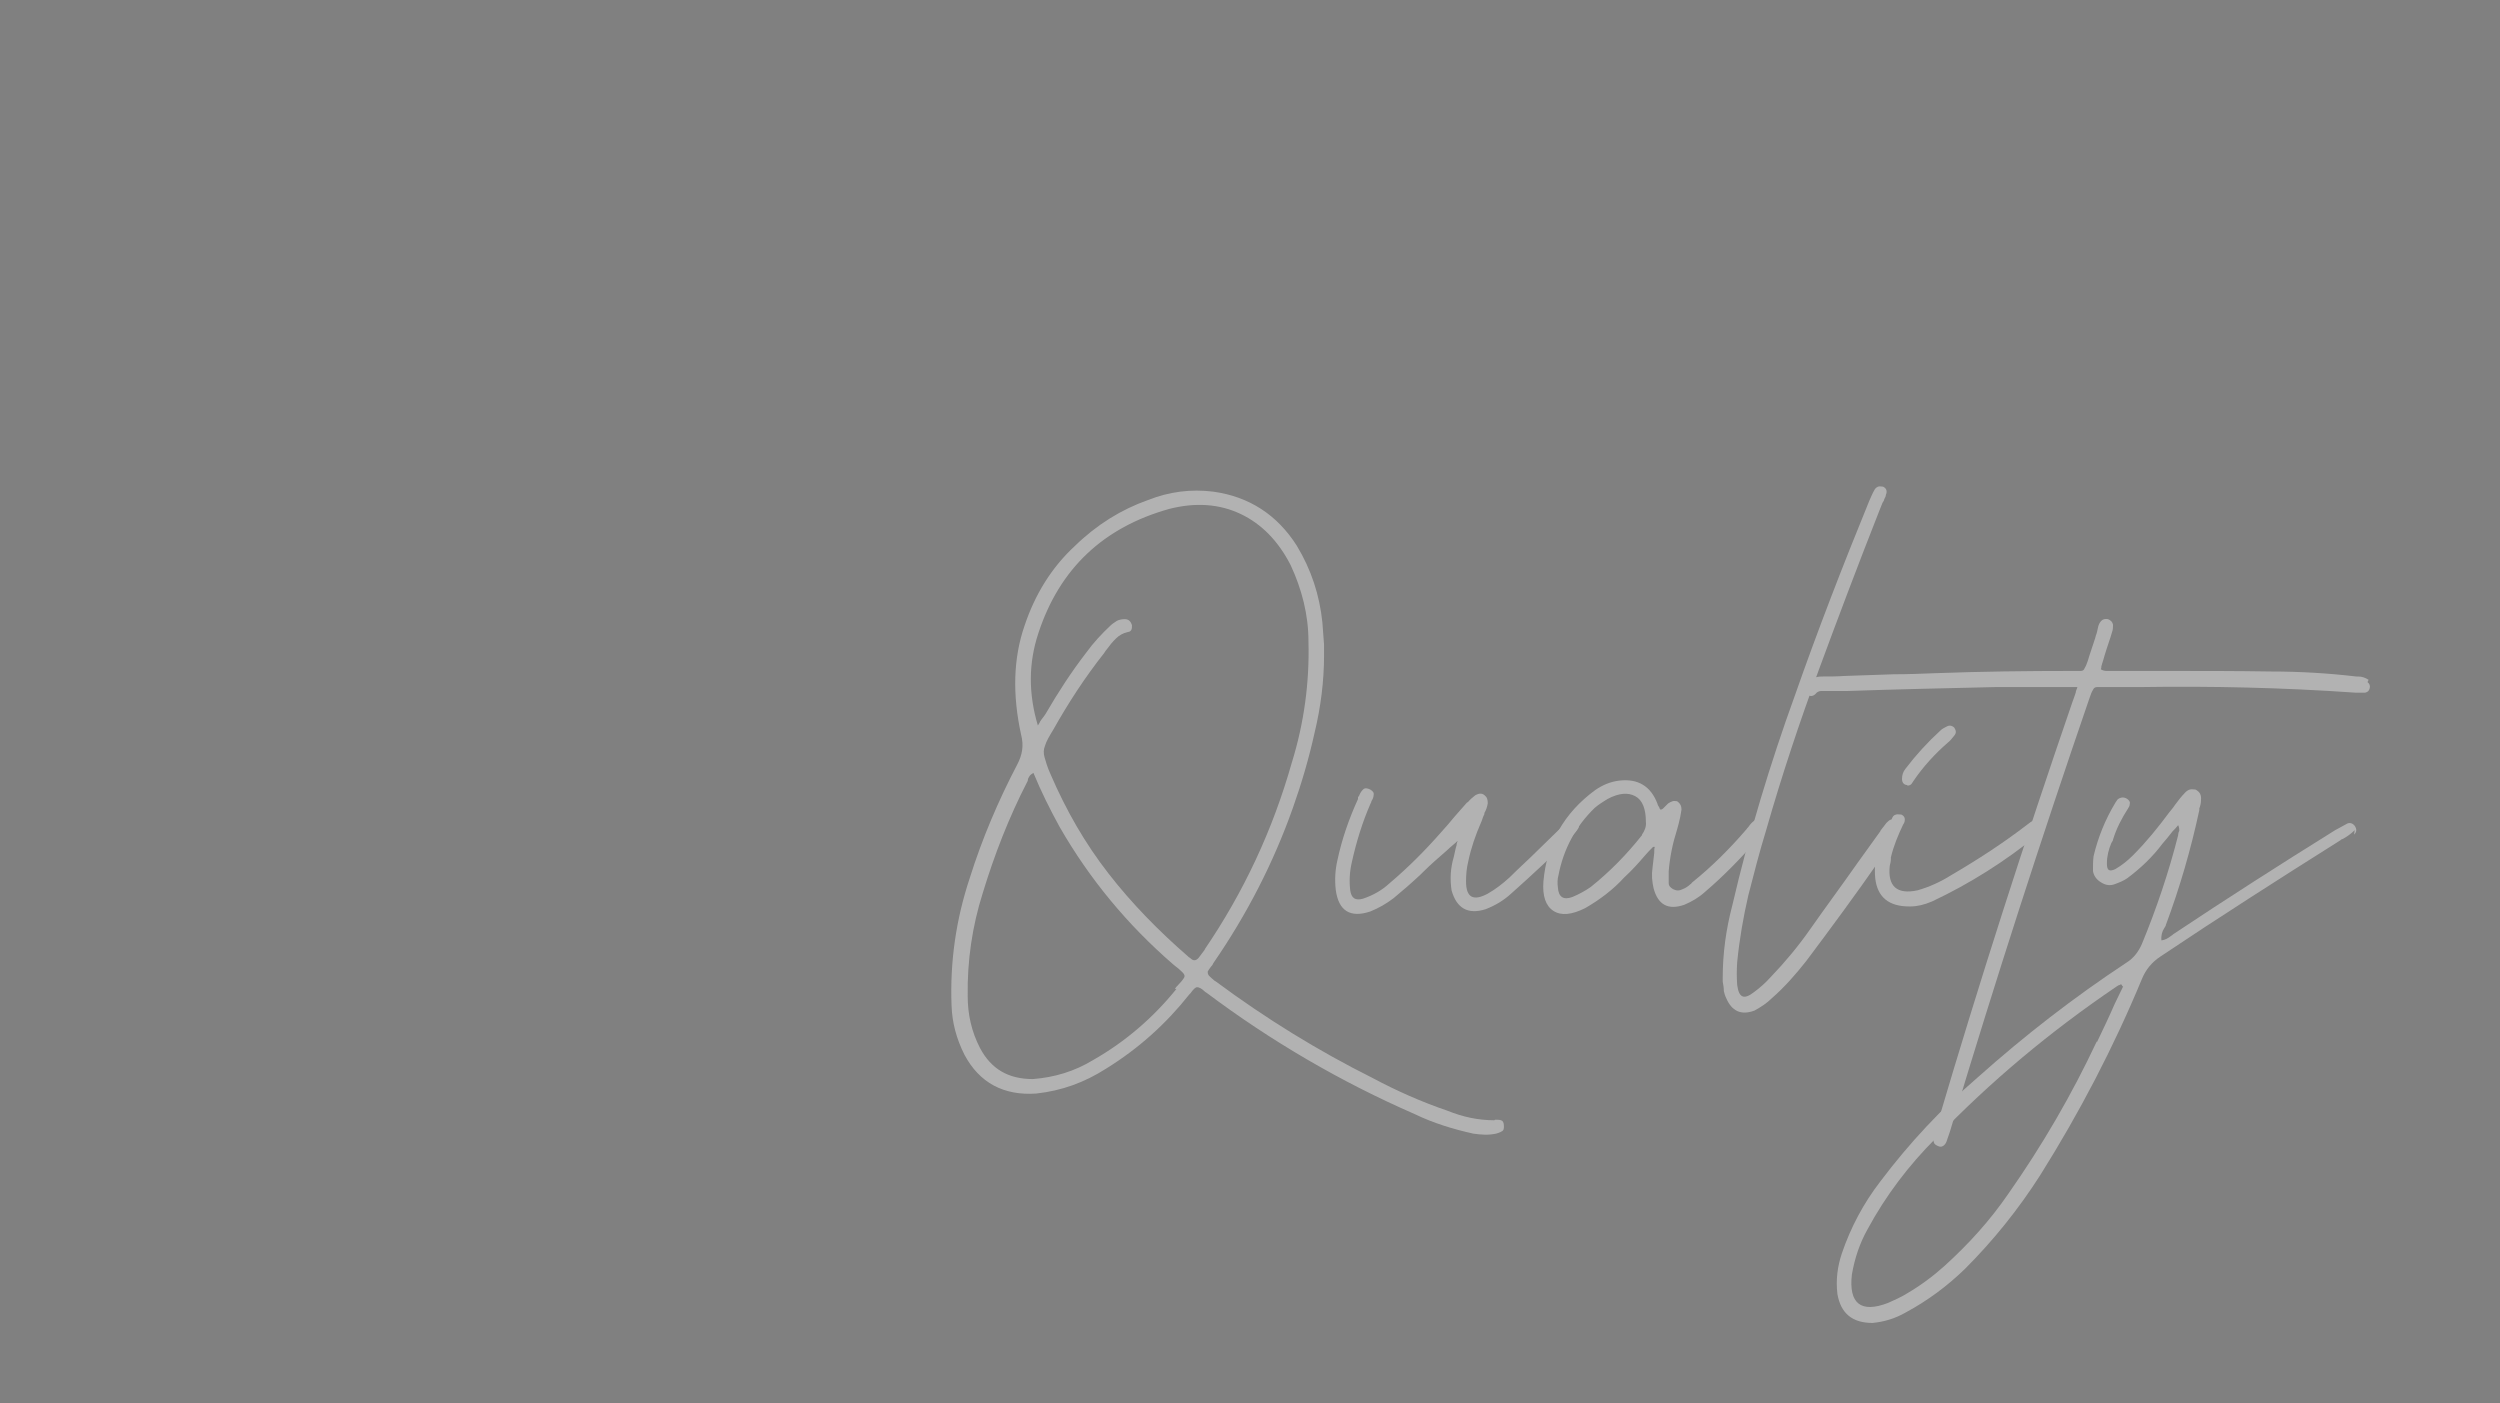 <?xml version="1.0" encoding="UTF-8"?>
<svg id="_レイヤー_1" data-name="レイヤー_1" xmlns="http://www.w3.org/2000/svg" version="1.1" viewBox="0 0 449 252">
  <rect x="0" y="0" width="449" height="252" fill="#808080" stroke="none"/>
  <!-- Generator: Adobe Illustrator 29.2.1, SVG Export Plug-In . SVG Version: 2.1.0 Build 116)  -->
  <defs>
    <style>
      .st0 {
        fill: #595757;
      }

      .st1 {
        fill: #b2b2b2;
      }

      .st2 {
        isolation: isolate;
      }

      .st3 {
        fill: #feec9a;
      }

      .st4 {
        fill: #a2deff;
      }
    </style>
  </defs>
  <g>
    <path class="st1" d="M268.5,201.1c.4,0,.8,0,1.1.1s.5.4.5,1c0,.5,0,.8-.4,1-.3.2-.7.3-1,.4-1.4.3-2.7.2-4.1,0-3.6-.8-7.2-1.9-10.5-3.5-13.3-5.8-25.8-13.1-37.4-21.8,0,0-.2-.1-.3-.2-.6-.6-1.1-.8-1.4-.8-.3,0-.7.4-1.2,1.1,0,0-.1.1-.2.2-4.2,5.3-9.1,9.7-14.9,13.3-3.9,2.5-8,4-12.6,4.5-5.8.4-10.2-1.9-12.9-7-1.4-2.8-2.2-5.7-2.3-8.8-.3-7.9.8-15.5,3.3-23,2.2-7,5.1-13.8,8.5-20.3.9-1.7,1.2-3.4.7-5.3-1.6-7.3-1.4-13.8.6-19.6,1.9-5.7,4.9-10.5,9-14.3,4-3.9,8.4-6.6,13.2-8.3,3.8-1.5,7.7-2,11.7-1.5,6.5.9,11.5,4.2,15,9.7,2.6,4.3,4.1,8.9,4.6,13.8.1,1.4.2,2.7.3,4,0,.6,0,1.2,0,1.8,0,4.8-.6,9.4-1.7,14-1,4.5-2.3,9-3.9,13.5-3.5,9.9-8.3,19.2-14.3,27.9-.1.3-.3.5-.4.6-.3.4-.5.7-.6.9,0,.2,0,.4.2.7.2.2.6.6,1.1,1,0,0,.1,0,.2.1,8.9,6.6,18.3,12.4,28.1,17.3,4.3,2.3,8.8,4.3,13.5,5.9,2.7,1.1,5.5,1.7,8.4,1.7ZM211,177.6c.2-.3.4-.5.6-.7.5-.5.8-.9,1-1.2.2-.3.2-.5,0-.8-.1-.2-.5-.5-.9-.9-.3-.2-.6-.5-1-.8-8.2-7.1-15-15.3-20.4-24.7-1.7-3.1-3.3-6.3-4.7-9.7-.3.2-.6.4-.7.6-.1.2-.3.4-.3.7,0,0,0,.2-.1.3-3.3,6.4-5.9,13.1-8,20-1.9,6-2.8,12.2-2.7,18.5,0,3.3.7,6.4,2.2,9.3,2,3.8,5.1,5.6,9.5,5.6,3.9-.3,7.5-1.4,10.8-3.4,5.8-3.3,10.8-7.6,15-12.8ZM216.3,170.6c7.1-10.4,12.3-21.6,15.7-33.6,2.2-7.1,3.2-14.4,3-21.8,0-4.8-1.2-9.4-3.2-13.7-2.2-4.3-5.2-7.4-9-9.2-3.8-1.8-8.1-2.1-12.8-.9-11.8,3.3-19.7,10.7-23.5,22.3-1.8,5.4-1.8,10.9-.1,16.6.1-.2.3-.4.4-.7.3-.5.7-.9,1-1.4,2.2-3.8,4.6-7.5,7.3-11,1.3-1.8,2.8-3.4,4.4-4.9.3-.3.7-.5,1.1-.8.4-.2.9-.3,1.4-.3.7,0,1.1.4,1.3,1.1,0,.3,0,.6-.1.8-.1.2-.3.4-.6.4-.9.2-1.6.6-2.2,1.2s-1.1,1.2-1.6,1.9c-.2.2-.3.4-.5.7-3.4,4.3-6.4,8.9-9.1,13.7-.8,1.3-1.3,2.2-1.5,2.9-.3.7-.3,1.4-.1,2.1.2.7.5,1.8,1.1,3.1,2.8,6.5,6.2,12.4,10.4,17.8,4.2,5.4,9,10.3,14.3,14.9,0,0,0,0,.1.1,0,0,.2.1.3.2.5.5,1,.5,1.5-.1.2-.3.4-.5.6-.8.2-.3.4-.5.6-.8Z"/>
    <path class="st1" d="M281.9,147.1c.5-.3.9-.2,1.4.2.4.4.4.9.2,1.4-.3.5-.7,1-1.1,1.4-3.5,3.6-7.2,7-10.9,10.3-1.4,1.3-2.9,2.2-4.7,2.9-3.2,1-5.2-.2-6.1-3.4-.3-2-.2-4,.4-6,.2-.8.3-1.5.5-2.1,0-.3.1-.5.2-.8-.6.6-1.3,1.1-1.9,1.7-1.5,1.3-3,2.6-4.4,4,0,0-.2.2-.3.3-1.6,1.5-3.2,2.9-4.9,4.3-1.3,1-2.7,1.8-4.2,2.4-3.6,1.2-5.7-.1-6.2-3.9-.2-1.8-.1-3.6.3-5.3.8-3.8,2.1-7.5,3.7-11,0,0,0-.2,0-.3,0,0,.1-.2.2-.3.2-.5.4-.8.7-1.1.3-.3.7-.3,1.3,0,.5.3.7.6.6,1,0,.4-.2.8-.4,1.1,0,.1,0,.2-.1.3-1.5,3.4-2.6,7-3.4,10.6-.4,1.7-.5,3.4-.3,5.1.2,1.4.9,1.9,2.3,1.5,1.8-.6,3.4-1.5,4.8-2.8,3.3-2.8,6.3-5.8,9.2-9.1.8-.9,1.7-1.9,2.5-2.9.7-.8,1.4-1.6,2.2-2.5,0,0,0,0,.1,0,.4-.5.9-.9,1.4-1.3.6-.3,1.1-.4,1.6,0s.6.8.6,1.5c-.1.6-.3,1.2-.6,1.7,0,.1,0,.3-.1.4-.2.4-.3.9-.5,1.3-1,2.3-1.8,4.6-2.3,7-.3,1.2-.4,2.4-.4,3.6,0,2.9,1.3,3.6,3.9,2.2,1.4-.8,2.7-1.8,3.9-2.9,1.7-1.7,3.5-3.3,5.2-5,1.3-1.3,2.6-2.5,3.9-3.8.5-.5,1.1-1,1.8-1.5Z"/>
    <path class="st1" d="M316.1,147.6c.4.3.6.6.6,1s-.1.7-.3,1.1c-.3.4-.6.8-.9,1.2-2.9,3.3-6,6.5-9.3,9.3-1.1,1-2.3,1.7-3.7,2.3-2.9,1-4.7,0-5.5-2.9-.3-1.3-.4-2.5-.2-3.8.1-.8.2-1.7.3-2.6,0-.4,0-.8.1-1.1h0c-.1,0-.2,0-.3,0-.6.6-1.1,1.1-1.6,1.7-1.1,1.3-2.3,2.6-3.6,3.8-2,2.2-4.4,4-7,5.5-2.4,1.2-4.3,1.4-5.7.5-1.4-.9-2-2.7-1.8-5.3.6-6.8,3.7-12.3,9.3-16.4,1.3-.9,2.7-1.5,4.3-1.7,3.4-.4,5.7,1,6.9,4.2,0,.2.2.4.3.6,0,.1.1.3.2.4.3,0,.4-.1.6-.3s.3-.3.4-.4l.4-.4c.3-.2.5-.3.8-.4s.5,0,.8,0c.6.4.8.9.8,1.5-.1.8-.3,1.7-.5,2.5-.1.4-.2.8-.3,1.1-.8,2.5-1.3,5-1.5,7.5v.6c0,.6,0,1.1,0,1.5,0,.5.3.8.8,1.1.6.3,1.1.3,1.7,0,.5-.2,1-.5,1.4-.9.1,0,.2-.2.3-.3,3.6-2.9,6.8-6.1,9.8-9.6.1-.2.3-.3.4-.5.2-.3.4-.5.6-.7.3-.3.5-.4.8-.6.3-.1.6,0,1,.2ZM294.9,149.9c.5-.7.8-1.5.7-2.3,0-2.3-.6-3.9-1.9-4.6s-2.9-.6-5,.5c-.8.5-1.6,1-2.3,1.6-3.4,3.3-5.6,7.4-6.5,12.1-.2.7-.2,1.5-.1,2.2.1,1.7,1,2.3,2.6,1.7,1.2-.5,2.3-1.1,3.3-1.8,3.5-2.8,6.5-5.9,9.2-9.3Z"/>
    <path class="st1" d="M340.7,147.7c.3.3.5.5.5.9s0,.6-.3,1c-.3.5-.6,1-.9,1.5-.8,1.1-1.6,2.2-2.3,3.2-4.3,6.2-8.8,12.3-13.3,18.3-1.9,2.4-3.9,4.7-6.2,6.7-.9.9-2,1.6-3.1,2.2-2.4.9-4.1.1-5.1-2.3-.2-.4-.3-.8-.4-1.2,0-.6-.1-1.2-.2-1.7,0-.3,0-.5,0-.7,0-4.4.6-8.7,1.7-12.9,3-12.9,6.8-25.5,11.3-37.9,4.1-11.7,8.6-23.3,13.3-34.8.3-.7.6-1.4,1-2.1.2-.3.4-.4.6-.5.3-.1.5,0,.9,0,.6.3.8.8.5,1.5,0,.3-.2.5-.3.8,0,.2-.2.4-.3.6-.2.5-.4,1-.6,1.5-3.7,9.4-7.3,18.9-10.8,28.4s-6.7,19.1-9.5,28.9c-1.2,3.9-2.2,7.8-3.2,11.7-.9,3.9-1.6,7.9-2,12-.1,1.4-.1,2.7,0,4.1.3,2.3,1.2,2.7,3,1.3,1.1-.8,2.1-1.7,3-2.7,2.6-2.7,5-5.6,7.1-8.6,2.8-4,5.7-7.9,8.5-11.9,1.4-1.9,2.7-3.8,4.1-5.7,0,0,0-.1.1-.2.3-.4.6-.8,1-1.3.3-.3.5-.5.8-.6.3,0,.6,0,1,.2Z"/>
    <path class="st1" d="M342.9,162.8c-3.7,0-5.7-1.7-6.1-5-.2-2,0-3.9.7-5.6.6-1.8,1.4-3.5,2.3-5.2.1-.3.3-.6.7-.7.3-.1.7,0,1,0,.4.2.6.5.6.8s0,.6-.3,1c-.9,1.9-1.7,3.8-2.2,5.9,0,.1,0,.2,0,.3,0,.4-.1.8-.2,1.2-.4,3.7,1.3,5.2,5,4.4,2.1-.6,4.1-1.5,6-2.7,4.8-2.8,9.4-5.8,13.7-9.1,1.5-1.2,2.4-1.4,2.8-.6.3.6.3,1.1,0,1.5-.3.4-.6.7-1,1h0c-5.8,4.7-12.1,8.7-18.9,11.9-1.4.6-2.7.9-3.9.9ZM342.6,141c-.6,0-1-.4-1-1.1,0-.7.2-1.3.6-1.8,1.9-2.5,4-4.8,6.3-6.9.3-.3.7-.5,1.1-.7.5-.3,1-.2,1.4.2.3.5.4.9,0,1.4-.4.5-.8,1-1.2,1.3-2.3,2-4.4,4.3-6.1,6.8-.1.2-.3.4-.4.6-.2.2-.4.3-.8.3Z"/>
    <path class="st1" d="M425.2,122.5c.4.3.5.7.4,1.1-.1.5-.4.7-.8.8-.6,0-1.2,0-1.8,0-12.9-.9-25.8-1.2-38.7-1h-6.2c-.7,0-1.2,0-1.5,0s-.6.2-.7.5c-.2.3-.4.8-.6,1.4-8.7,25.3-16.9,50.7-24.6,76.3-.3,1.1-.7,2.3-1.1,3.4-.1.3-.3.6-.6.8-.3.2-.6.2-1,0s-.6-.3-.7-.7c-.1-.3-.1-.7,0-1,.2-.8.4-1.6.7-2.4,7.5-25.4,15.6-50.6,24.2-75.6.2-.5.4-1.1.6-1.7,0-.3.2-.6.3-1h-4.8c-3.4,0-6.7,0-10,0-8.8.2-17.7.4-26.5.7-1,0-1.9,0-2.9,0h-.6c-.4,0-.8,0-1.2,0-.4,0-.8.2-1,.5-.6.6-1.2.5-1.8-.1-.5-.8-.4-1.5.3-2.1.3-.3.7-.6,1.2-.7.4-.1.9-.2,1.4-.2,1.4,0,2.7,0,4.1-.1,3-.1,5.9-.2,8.8-.3,2.5,0,5.1-.1,7.6-.2,8.2-.3,16.3-.4,24.4-.4.7,0,1.2,0,1.6,0s.6-.2.7-.5c.2-.3.4-.8.6-1.4.3-1.1.7-2.1,1-3.1.1-.4.3-.8.4-1.3.2-.5.3-1,.4-1.5.1-.5.3-.9.6-1.2.3-.3.7-.4,1.2-.3.5.2.8.5.9,1,0,.4,0,.9-.2,1.4-.3,1.1-.7,2.1-1,3.1-.2.6-.4,1.3-.6,2-.1.3-.2.6-.3,1,0,.2,0,.3-.1.5.3.2.7.3,1,.3.3,0,.7,0,1,0h.5c3.2,0,6.3,0,9.5,0,6.2,0,12.3,0,18.5.1,5.2,0,10.3.3,15.4.9.1,0,.2,0,.3,0,.7,0,1.3.2,1.9.6Z"/>
    <path class="st1" d="M422.9,149.1c-.6.6-1.4,1.2-2.2,1.6-.2,0-.3.2-.5.3-10.8,6.8-21.6,13.7-32.2,20.8-1.5,1-2.6,2.3-3.3,4-5.1,12.3-11.2,24-18.3,35.3-3.9,6.1-8.4,11.7-13.5,16.8-3.2,3.1-6.7,5.7-10.6,7.8-1.9,1.1-3.9,1.7-6,1.9-3.6,0-5.7-1.7-6.3-5.2-.3-2.5,0-4.9.8-7.3,1.6-4.7,3.9-9,6.9-12.9,5.2-6.9,11-13.1,17.5-18.7,8.4-7.5,17.3-14.4,26.7-20.6,1.3-.8,2.2-2,2.8-3.4,2.6-6.3,4.8-12.8,6.5-19.5,0,0,0,0,0-.1,0-.2.1-.5.2-.7,0-.3,0-.6-.2-1-.3.4-.7.8-1,1.1-.6.8-1.2,1.5-1.8,2.2-1.8,2.4-3.9,4.4-6.3,6.2-.7.5-1.5.8-2.3,1.1-.8.3-1.6.2-2.4-.3-.9-.5-1.4-1.3-1.5-2.1,0-.9,0-1.7.1-2.6.8-3.4,2.1-6.6,3.9-9.6.1-.2.3-.4.4-.6.6-.5,1.3-.5,1.9,0,.3.3.4.5.3.8,0,.3-.1.5-.3.8-1.1,1.7-2.1,3.6-2.7,5.6,0,.2-.2.4-.3.6-.5,1.2-.8,2.4-.8,3.7,0,1.2.4,1.5,1.5,1,1.2-.7,2.2-1.5,3.2-2.5,2.4-2.4,4.5-5,6.5-7.7.3-.4.7-.8,1-1.3.6-.8,1.2-1.6,1.9-2.3.3-.3.5-.4.8-.5.3-.1.6,0,1,0,.8.4,1.1,1,1,1.9,0,.5-.1,1-.3,1.5,0,0,0,.2,0,.3-1.5,7-3.5,13.9-6,20.6,0,.2-.2.4-.3.6-.4.6-.6,1.4-.5,2.2.7-.1,1.2-.4,1.7-.8.2-.1.3-.2.4-.3,9.6-6.4,19.3-12.6,29.1-18.7.7-.4,1.5-.8,2.2-1.2.5-.2,1,0,1.3.4.4.6.4,1.1-.1,1.6ZM376.6,187.2c1.1-2.3,2.2-4.6,3.2-6.9.5-1,1-2.1,1.5-3.1,0,0-.1-.1-.2-.2,0,0,0-.1-.1-.2-.1,0-.2,0-.3.1-.2,0-.4.2-.6.3-11.8,8-22.6,17-32.4,27.2-4.9,4.9-9,10.3-12.3,16.4-1.4,2.5-2.3,5.2-2.8,8.1-.6,5.2,1.6,7,6.5,5.1,1.1-.5,2.3-1,3.4-1.7,2.4-1.4,4.7-3.1,6.8-5,4.3-3.9,8.1-8.1,11.4-12.9,6.1-8.7,11.4-17.8,15.9-27.4Z"/>
  </g>
  <g class="st2">
    <path class="st4" d="M730.4,110.2c-1.6,1.2-3.2,2.4-4.8,3.5-12.1,8.1-24.5,15.8-37.1,23-8,4.8-16.2,9.3-24.7,13.5-7.4,3.8-15.3,6.4-23.5,8-3.4.7-6.8.9-10.2.5-8.4-1.1-13-5.9-13.8-14.4-.3-5.5.4-10.8,2.2-15.9,3.2-9.6,7.6-18.5,13.2-26.9,9.6-15,21.6-27.9,35.8-38.8,5.6-4.4,11.7-7.9,18.3-10.7,3.3-1.3,6.7-2.2,10.2-2.7,2.6-.4,5.2-.2,7.7.5,3.1.9,5.4,2.6,6.9,5.1,1.5,2.5,2,5.3,1.4,8.4-.5,2.3-1.3,4.6-2.4,6.7-.2.5-.5.9-.8,1.2s-.8.4-1.3.2c-.6-.3-.9-.6-.9-1.1s.1-1,.3-1.5c.2-.5.4-1,.6-1.6.5-1.1.9-2.2,1.2-3.4.7-2.8.5-5.1-.7-7.1-1.2-2-3.2-3.3-6-3.8-3.9-.6-7.7-.3-11.4,1-4.9,1.5-9.6,3.6-13.8,6.5-24.2,16-42,37.4-53.4,64.1-1.8,4.3-3,8.8-3.7,13.5-.4,2.7-.4,5.3.2,8,1.2,5.7,4.7,8.9,10.5,9.4.8.1,1.6.1,2.4,0h1c6.5-.3,12.8-1.6,18.8-4.1,8.4-3.2,16.4-7.1,24.1-11.7,16.9-9.4,33.4-19.5,49.5-30.3.9-.6,1.8-1.1,2.7-1.6.8-.5,1.5-.4,2,.2.3.5.4.9.3,1.2-.1.4-.3.7-.7.9Z"/>
    <path class="st4" d="M769.4,110.3c-.9.7-2,1.2-3,1.6-5.4,2-11,3.1-16.7,3.4-1.5,0-2.6.7-3.3,1.8-2,3-4.5,5.4-7.5,7.4-1.8,1.3-3.9,2.1-6.1,2.3-3.1.1-5.2-1.3-6.2-4.1-.7-2.1-.9-4.3-.5-6.5.6-4.1,1.9-7.9,3.9-11.5,0,0,.1-.1.2-.2.2-.4.4-.8.7-1.1.3-.3.6-.5,1-.4.8,0,1.4,0,1.8-.4.4-.3.7-.8.9-1.4.1-.2.2-.4.3-.6.9-1.6,2.3-2.7,4.2-3.6,1.8-.8,3.8-1.1,5.8-.8,3.3.6,5.3,2.6,6.2,5.9.5,2.3.4,4.6-.3,6.8,0,.3-.1.5-.2.8-.3.7-.5,1.4-.5,2.3,1.4.2,2.8.1,4.1-.2.2,0,.4,0,.5,0,.3,0,.6-.1.9-.2,4.3-.6,8.5-1.9,12.4-3.8.5-.3.9-.4,1.4-.5.4,0,.8.2,1.1.6.3.6.4,1.1.1,1.5-.2.4-.6.8-1.1,1.1ZM735,122.8c3.6-1.8,6.6-4.5,9-8.1-4.6-1.7-7.9-4.7-10-9.1-2,2-3.3,4.1-4,6.4-.7,2.3-1,4.7-.9,7.2.3,3.9,2.2,5.1,5.9,3.5ZM745.7,111.1c.9-.5,1.5-1.2,1.7-2.3.3-1,.4-2.1.5-3,0-.2,0-.4,0-.6-.2-4.2-1.9-6.1-5.3-5.8-1.1.1-2.2.4-3.2.9-1,.5-1.7,1.3-2.1,2.4-.3,1-.2,2,.2,2.8.4.8,1,1.6,1.7,2.3,0,0,.1.1.2.2,0,.1.1.2.2.2.3.2.5.4.8.7.8.8,1.7,1.4,2.6,2,.9.5,1.8.6,2.7.3Z"/>
    <path class="st4" d="M799.9,107.8c.4.3.6.7.6,1.1s-.1.8-.3,1.2c-.3.6-.7,1.2-1.1,1.9-1,1.4-2,2.7-2.9,4-5.3,7.7-10.8,15.2-16.4,22.5-2.3,3-4.8,5.7-7.7,8.3-1.1,1.1-2.4,2-3.8,2.7-3,1.1-5.1.2-6.2-2.8-.2-.5-.4-1-.5-1.5-.1-.7-.2-1.4-.2-2.1,0-.3,0-.6,0-.9,0-5.4.7-10.7,2-15.9,3.8-15.8,8.4-31.4,13.9-46.6,5.1-14.4,10.6-28.7,16.4-42.8.3-.9.7-1.7,1.2-2.6.2-.3.5-.5.8-.7.3-.1.7,0,1.1.1.7.4.9,1,.6,1.9-.1.3-.2.6-.4.9-.1.3-.2.5-.3.8-.3.6-.5,1.2-.7,1.8-4.5,11.6-8.9,23.3-13.2,35s-8.2,23.6-11.7,35.5c-1.5,4.8-2.8,9.6-3.9,14.5-1.1,4.8-2,9.8-2.5,14.8-.2,1.7-.1,3.3,0,5,.3,2.8,1.5,3.4,3.7,1.6,1.4-1,2.6-2.1,3.8-3.3,3.2-3.3,6.1-6.8,8.8-10.5,3.5-4.9,7-9.8,10.5-14.6,1.7-2.3,3.3-4.7,5-7,0,0,.1-.1.2-.2.4-.5.8-1,1.2-1.6.3-.4.7-.6,1-.7.4-.1.8,0,1.2.2Z"/>
    <path class="st4" d="M839.3,110.3c-.9.7-2,1.2-3,1.6-5.4,2-11,3.1-16.7,3.4-1.5,0-2.6.7-3.3,1.8-2,3-4.5,5.4-7.5,7.4-1.8,1.3-3.9,2.1-6.1,2.3-3.1.1-5.2-1.3-6.2-4.1-.7-2.1-.9-4.3-.5-6.5.6-4.1,1.9-7.9,3.9-11.5,0,0,.1-.1.2-.2.2-.4.4-.8.7-1.1.3-.3.6-.5,1-.4.8,0,1.4,0,1.8-.4.4-.3.7-.8.9-1.4.1-.2.2-.4.3-.6.9-1.6,2.3-2.7,4.2-3.6,1.8-.8,3.8-1.1,5.8-.8,3.3.6,5.3,2.6,6.2,5.9.5,2.3.4,4.6-.3,6.8,0,.3-.1.5-.2.8-.3.7-.5,1.4-.5,2.3,1.4.2,2.8.1,4.1-.2.2,0,.4,0,.5,0,.3,0,.6-.1.9-.2,4.3-.6,8.5-1.9,12.4-3.8.5-.3.9-.4,1.4-.5.4,0,.8.2,1.1.6.3.6.4,1.1.1,1.5-.2.4-.6.8-1.1,1.1ZM805,122.8c3.6-1.8,6.6-4.5,9-8.1-4.6-1.7-7.9-4.7-10-9.1-2,2-3.3,4.1-4,6.4-.7,2.3-1,4.7-.9,7.2.3,3.9,2.2,5.1,5.9,3.5ZM815.6,111.1c.9-.5,1.5-1.2,1.7-2.3.3-1,.4-2.1.5-3,0-.2,0-.4,0-.6-.2-4.2-1.9-6.1-5.3-5.8-1.1.1-2.2.4-3.2.9-1,.5-1.7,1.3-2.1,2.4-.3,1-.2,2,.2,2.8.4.8,1,1.6,1.7,2.3,0,0,.1.1.2.2,0,.1.1.2.2.2.3.2.5.4.8.7.8.8,1.7,1.4,2.6,2,.9.5,1.8.6,2.7.3Z"/>
    <path class="st4" d="M873,107.2c.4.3.6.7.7,1.1,0,.4,0,.8-.3,1.2-.3.5-.7,1-1.1,1.5-5.7,6.5-11.8,12.7-18.1,18.5-1.7,1.5-3.4,2.8-5.3,3.9,0,0,0,0,0,0-.9.5-1.8,1-2.7,1.3-1,.4-2,.5-2.9.5s-1.9-.3-2.7-1c-.8-.8-1.3-1.7-1.4-2.6,0-1,0-1.9.4-2.9.5-1.7,1.2-3.3,2.2-4.8.6-1,1.2-2,1.9-3,.9-1.5,1.8-2.9,2.7-4.5.6-1,1.2-2.2,1.6-3.4.5-1.4,0-2.2-1.5-2.4-1.3-.2-2.6-.1-3.8,0-.3,0-.5,0-.9,0-.4,0-.8.1-1.2.2-1,.2-2.1.2-3.1.2-2.3,0-3.6-1.2-3.8-3.5,0-1.3.2-2.5.8-3.6,2-3.9,5.1-6.6,9.2-8,.7-.3,1.5-.4,2.2-.4.8,0,1.4.4,2.1,1.1.6.7.8,1.4.7,2.1,0,.8-.3,1.5-.6,2.2-.6,1.2-1.3,2.3-2.1,3.3,0,0,0,.1,0,.2-.2.2-.3.4-.5.5-.3.3-.5.5-.7.8-.2.3-.3.6-.4.9.6.3,1.3.5,2,.5s.9,0,1.3.2c3.3,1,4.5,3.1,3.6,6.4-.6,1.6-1.3,3.1-2.3,4.5-.6.9-1.2,1.9-1.8,2.9-.8,1.2-1.5,2.4-2.3,3.7-.7,1.2-1.3,2.4-1.8,3.7-.1.2-.2.3-.2.5-.2.4-.4.8-.4,1.2,0,.4,0,.8.4,1.2.5.4.9.6,1.4.4.5-.1.9-.3,1.4-.6.1,0,.2-.1.4-.2,2.8-1.6,5.4-3.5,7.7-5.8,5.5-5.2,10.8-10.7,15.9-16.4l.2-.2c.4-.5.8-.9,1.2-1.3.6-.6,1.3-.7,2-.3ZM837.1,107.4c3.4-1.2,6-3.9,8-8-4.7,1.3-7.4,4-8,8Z"/>
    <path class="st4" d="M907.9,106.8c.7,0,1.1.3,1.3,1,.2.7,0,1.3-.5,1.6-.8.4-1.7.8-2.6,1h0c-7.9,2.9-15.7,6.1-23.4,9.7-1.9.7-2.7,2-2.6,4,.2,3.4-.8,6.4-3,9-1.8,2.3-4.2,3.6-7.2,3.8-3.6-.2-5.2-2.1-4.8-5.7.4-1.7,1.2-3.1,2.3-4.4,2-2.4,4.4-4.4,7.2-5.9,1.4-.8,1.8-1.9,1.1-3.3-1.2-3.1-2.6-6-4.3-8.9,0-.1-.1-.2-.2-.4-.3-.4-.5-.9-.8-1.3-1-1.7-1.9-3.5-2.7-5.3-2.7-6.1-2.7-12.3.2-18.4,3.1-6.6,8-11.1,14.8-13.6,3.3-1.4,6.6-1.5,10.1-.4,5,2.2,6.8,6,5.5,11.3-.1.5-.3,1-.5,1.3-.2.4-.7.5-1.3.4-.5-.2-.8-.4-.9-.8-.1-.4-.2-.8-.2-1.2,0-.3.1-.5.2-.8v-.4c.4-4.1-1.4-6.5-5.5-7.3-1.5-.2-2.9-.1-4.3.2-5.4,1.6-9.6,4.5-12.7,8.8-3,4.3-4.3,8.8-4,13.5.3,3,1.2,5.8,2.7,8.4.6,1.2,1.3,2.5,2,3.7,1.9,3.3,3.6,6.7,4.9,10.3.2.7.5,1,.9,1,.4,0,.8-.2,1.2-.4.1,0,.2-.1.3-.2,6.5-3,13.1-5.8,19.8-8.4,1.6-.6,3.1-1.1,4.7-1.6.6-.2,1.2-.3,1.9-.3ZM873.2,132.4c2.6-2.1,3.9-5.1,3.8-9.1-3.4,1.9-6.1,4.3-7.9,7h0c-.3.5-.5.9-.6,1.3-.1.4,0,.8.4,1.2.4.5.8.7,1.3.7.5,0,1-.1,1.5-.4.6-.2,1.1-.5,1.6-.9Z"/>
  </g>
  <g>
    <path class="st3" d="M666.1,21.7c-1.7,5.9-4.3,11.3-7.9,16.2-5.4,7.4-11.5,14.2-18.4,20.3-12.4,11-25.7,20.9-39.7,29.8-29.2,19.4-59.2,37.6-90,54.5-4.1,2.3-8.3,4.4-12.7,6.1-.2.1-.3.2-.5.2-.6.3-1.1.4-1.7.5s-1-.2-1.3-1c-.3-.7-.2-1.2.2-1.5.4-.3.9-.6,1.4-.8.3,0,.5-.1.7-.2,8.8-4.2,17.4-8.7,25.9-13.6,8.4-4.8,16.8-9.8,25.2-14.9,21.8-12.9,43.1-26.5,63.9-40.9,12.7-8.5,24.4-18.2,35-29.1,5.2-5.3,9.5-11.1,13-17.5,2.3-4,3.8-8.3,4.4-12.9.6-6.1-1-11.6-5-16.2-3.6-4.1-7.9-7.1-12.9-9.1-7.7-3.2-15.6-5.1-23.9-5.6-4.8-.5-9.7-.6-14.6-.2-1.4,0-2.3.8-2.6,2.1-4.1,13.8-8.5,27.5-13.2,41.1-3.7,10.8-7.2,21.6-10.6,32.6-.8,2.4-1.5,4.9-2.3,7.4-.6,2.1-1.2,4.2-1.9,6.3-.3.8-.6,1.6-.9,2.3-.3.6-.8.9-1.5.7-.7-.3-1.1-.7-1-1.4.1-1.2.3-2.5.6-3.7,1.6-6,3.4-11.9,5.4-17.8.7-2.1,1.4-4.2,2-6.3,2.8-8.7,5.6-17.4,8.6-26,3.5-10.2,6.9-20.4,10.1-30.6.4-1.2.8-2.6,1.2-3.9.2-.7.4-1.5.7-2.3-9.1.9-17.5,2.9-25.4,5.9-1,.4-1.8,1-2.3,2-.4.8-1,1-1.9.5-.4-.2-.6-.5-.7-.8,0-.3,0-.7,0-1.1.1-.6.4-1.1.7-1.6.4-.4.8-.8,1.4-1,2-1.1,4.1-2,6.3-2.7,6.7-2.2,13.5-3.7,20.4-4.5,2-.2,3.1-1.1,3.3-3,.3-1.1.6-2.2.9-3.2.1-.3.2-.6.3-.9h0c.2-.7.4-1.1.6-1.5.3-.4.7-.5,1.4-.3.6.3.9.6,1,1.1,0,.5,0,1-.1,1.5-.2.7-.4,1.4-.6,2-.2.5-.3,1-.4,1.6-.1.4-.2.7-.2,1.1s0,.3,0,.5c1.2.3,2.5.4,3.7.2h1.3c11-.2,21.8,1.4,32.3,4.9,5.3,1.8,10.1,4.5,14.3,8.2,7.9,7.1,10.6,15.9,8,26.2Z"/>
    <path class="st3" d="M710.5,41c-.4,1-1,1.8-1.9,2.4-6.5,5.1-13.5,9.3-21.1,12.7-3.4,1.5-6.9,2.1-10.6,2-2,0-3.9-.4-5.7-1.3-4.4-2.7-5.9-6.5-4.5-11.5,1.1-2.8,3.2-5.1,6-7,2.9-1.8,5.8-2.7,8.9-2.5.5,0,1,.1,1.5.2,2.1.4,3.4,1.6,4,3.5.4,1.9-.2,3.5-1.8,4.7-3.6,3.2-7.7,4.4-12.4,3.6-.6-.2-1.2-.3-1.9-.5-.3-.1-.7-.2-1.1-.3-.8,3.6.4,6,3.8,7.3,1.8.6,3.6.7,5.5.5,4.3-.5,8.3-1.9,12-4.1,5.7-3.1,11-6.6,16.1-10.7.3-.3.7-.5,1-.8.5-.3,1-.3,1.5,0,.6.5.8,1,.6,1.7ZM674.2,41.4c-.2.1-.3.2-.5.3-.5.3-.9.6-1.3.9-.4.4-.5.8-.4,1.3.2.5.5.8,1,.9.5.1,1.1.2,1.7.2h.7c2.8-.1,5.3-1.1,7.6-2.9.3-.2.5-.5.7-.8.2-.3.3-.7.2-1.1-.2-.4-.4-.6-.7-.8-.3-.2-.7-.2-1.1-.2-2.9-.3-5.5.4-7.9,2.1Z"/>
    <path class="st3" d="M744.9,38.5c.7,0,1.1.3,1.3,1,.2.7,0,1.3-.5,1.6-.8.4-1.7.8-2.6,1h0c-7.9,2.9-15.7,6.1-23.4,9.7-1.9.7-2.7,2-2.6,4,.2,3.4-.8,6.4-3,9-1.8,2.3-4.2,3.6-7.2,3.8-3.6-.2-5.2-2.1-4.8-5.7.4-1.7,1.2-3.1,2.3-4.4,2-2.4,4.4-4.4,7.2-5.9,1.4-.8,1.8-1.9,1.1-3.3-1.2-3.1-2.6-6-4.3-8.9,0-.1-.1-.2-.2-.4-.3-.4-.5-.9-.8-1.3-1-1.7-1.9-3.5-2.7-5.3-2.7-6.1-2.7-12.3.2-18.4,3.1-6.6,8-11.1,14.8-13.6,3.3-1.4,6.6-1.5,10.1-.4,5,2.2,6.8,6,5.5,11.3-.1.5-.3,1-.5,1.3-.2.4-.7.5-1.3.4-.5-.2-.8-.4-.9-.8-.1-.4-.2-.8-.2-1.2,0-.3.1-.5.2-.8v-.4c.4-4.1-1.4-6.5-5.5-7.3-1.5-.2-2.9-.1-4.3.2-5.4,1.6-9.6,4.5-12.7,8.8-3,4.3-4.3,8.8-4,13.5.3,3,1.2,5.8,2.7,8.4.6,1.2,1.3,2.5,2,3.7,1.9,3.3,3.6,6.7,4.9,10.3.2.7.5,1,.9,1,.4,0,.8-.2,1.2-.4.1,0,.2-.1.3-.2,6.5-3,13.1-5.8,19.8-8.4,1.6-.6,3.1-1.1,4.7-1.6.6-.2,1.2-.3,1.9-.3ZM710.2,64.1c2.6-2.1,3.9-5.1,3.8-9.1-3.4,1.9-6.1,4.3-7.9,7h0c-.3.5-.5.9-.6,1.3-.1.4,0,.8.4,1.2.4.5.8.7,1.3.7.5,0,1-.1,1.5-.4.6-.2,1.1-.5,1.6-.9Z"/>
    <path class="st3" d="M747.7,58.1c-4.5,0-7-2.1-7.5-6.2-.2-2.4,0-4.8.8-7,.8-2.2,1.7-4.3,2.9-6.4.2-.4.4-.7.8-.8.4-.1.8,0,1.3.1.5.3.7.6.7.9s-.1.8-.3,1.2c-1.1,2.3-2.1,4.7-2.7,7.3,0,.2,0,.3,0,.4-.1.5-.2,1-.2,1.5-.5,4.6,1.6,6.4,6.1,5.4,2.6-.8,5.1-1.9,7.3-3.4,5.9-3.4,11.5-7.1,16.9-11.2,1.8-1.5,3-1.7,3.4-.7.4.7.4,1.3,0,1.8-.3.5-.7.9-1.2,1.2h0c-7.2,5.8-14.9,10.7-23.3,14.6-1.7.7-3.3,1.1-4.8,1.1ZM747.4,31.2c-.8,0-1.2-.5-1.2-1.4,0-.9.2-1.6.8-2.3,2.3-3.1,4.9-6,7.8-8.5.4-.3.9-.6,1.3-.9.6-.3,1.2-.2,1.7.2.4.6.4,1.1,0,1.7-.5.6-1,1.2-1.5,1.6-2.9,2.4-5.4,5.2-7.5,8.4-.2.3-.3.5-.5.7-.2.2-.5.3-.9.4Z"/>
    <path class="st3" d="M831.2,39c.5-.3.9-.4,1.3-.4.4,0,.8.2,1.2.7.3.5.3,1,0,1.3-.2.4-.6.7-1,1-.4.3-.8.5-1.2.7,0,0-.1,0-.2,0-11.7,7.2-22.9,15.1-33.7,23.5-2.1,1.6-4.2,3.2-6.3,4.8-1.4,1.1-2.2,2.5-2.7,4.1-8.5,22.3-19.3,43.5-32.4,63.6-4.2,6.5-8.8,12.8-13.7,18.8-4.9,6-10.3,11.5-16.2,16.6-4.3,3.9-9.1,7.1-14.2,9.6-2.7,1.4-5.6,2.2-8.7,2.3-4.7,0-7.6-2.2-8.7-6.9-.5-3-.3-6,.5-8.9,1.5-5.5,3.8-10.6,6.8-15.4,6.5-10.7,14-20.7,22.6-29.8,7.6-8.2,15.5-16,23.8-23.4s16.8-14.4,25.5-21.2c3.8-3,7.5-5.9,11.3-8.9.9-.6,1.6-1.5,2.1-2.6,1.6-4.3,3-8.7,4.3-13,1.3-4.4,2.2-8.9,2.9-13.4,0-.1,0-.2,0-.4.1-.4.1-.8.1-1.2,0-.4-.2-.8-.5-1.2-1,.5-2,1.2-2.7,2.1-.2.2-.3.4-.5.5-.8.7-1.5,1.5-2.3,2.2-2.9,3-6,5.8-9.2,8.4-1.9,1.6-4,2.9-6.2,4-4.1,1.4-6,0-5.9-4.3.1-1,.4-2.1.8-3,2.6-6.5,6.9-11.6,12.9-15.2,1.1-.7,2.4-1.2,3.7-1.6,2.9-1,5.1-.2,6.6,2.5.4.5.7.8,1.1,1,.3.1.8.1,1.4,0,2.2-.6,3.6.3,4.1,2.6.3,1.5.3,3,0,4.6-1.1,6.6-2.7,13.1-4.8,19.4,0,.2-.1.4-.2.6-.2.4-.3.7-.4,1.1,0,.4,0,.8.1,1.2.9-.4,1.7-.8,2.3-1.4.3-.2.5-.4.7-.5,1-.8,2.1-1.6,3.2-2.3,8.3-6.5,16.9-12.6,25.8-18.3,1.8-1.1,3.7-2.2,5.6-3.2.3-.2.5-.3.9-.5ZM783.6,78.9c0-.1,0-.2,0-.3.2-.2.3-.5.3-.7,0-.3,0-.6,0-1.1-.2.1-.3.2-.5.2-.3.2-.5.3-.7.5-8,6.2-15.8,12.5-23.5,19-7.7,6.5-15.1,13.2-22.2,20.3-10.9,10.6-20.7,22.2-29.2,34.8-3.3,4.8-6,10-8.1,15.5-1.1,2.9-1.7,5.8-1.8,8.8,0,5.3,2.7,7.4,7.9,6.2,2.7-.6,5.2-1.6,7.5-3,5.3-3,10.1-6.6,14.4-10.9,8.1-7.7,15.3-16.2,21.6-25.4,13.8-20.1,25.2-41.4,34.3-64ZM788.9,39.4c.4-.5.6-.9.5-1.3,0-.4-.2-.8-.4-1.2,0-.1,0-.2,0-.2-.3-.5-.6-.9-1-1.2-.4-.3-.9-.4-1.5-.2-.8.2-1.6.4-2.3.8-6.2,3.4-10.6,8.5-13,15.2-.1.2-.2.4-.2.6v.2c-.3,1.4.2,1.8,1.5,1.3.5-.2.9-.4,1.4-.7,4.8-3.3,9.3-7.1,13.3-11.4.6-.6,1.3-1.2,2-1.9Z"/>
    <path class="st3" d="M880.4,39.2c.6-.6,1.3-.6,2,0,.3.3.5.6.5.9,0,.3,0,.7-.3,1.1-.4.8-1,1.6-1.7,2.2-.9.8-1.9,1.7-2.8,2.5-4.8,4.3-9.6,8.6-14.4,13-1.6,1.5-3.4,2.7-5.5,3.5-3.1,1-4.9,0-5.4-3.1-.3-2.1-.1-4.1.4-6.2,1-4.1,2.2-8,3.6-11.9.5-1.4.9-2.8,1.4-4.3,0-.2.1-.4.2-.7.8-2.1,1.3-4.2,1.6-6.5.3-2.2-.6-2.8-2.5-1.6-1.4.7-2.7,1.5-3.9,2.5-9.9,8.5-18,18.5-24.1,30.1-.1.2-.2.3-.2.5,0,0,0,.1,0,.2-.2.5-.4.9-.6,1.2-.3.4-.7.5-1.3.4-.7-.1-1.2-.5-1.7-1.1-.5-.7-.7-1.3-.6-2.1.2-1,.5-2.1.8-3,3.3-11.9,7.2-23.7,11.6-35.2.3-.9.7-1.7,1.2-2.6.2-.5.5-.8.9-1.1s.8-.2,1.4.1c.4.3.7.6.7,1,0,.4,0,.8-.3,1.2-.1.2-.2.4-.3.6,0,.1,0,.2,0,.2-3.1,8.1-5.9,16.2-8.3,24.5-.5,1.5-.9,3-1.4,4.5v.5c0,.1,0,.3,0,.5.8-.6,1.3-1.2,1.6-2,.2-.2.3-.4.5-.6,4.3-6.4,9.2-12.3,14.8-17.6,2.1-2,4.5-3.8,7-5.3,1.1-.8,2.4-1.3,3.8-1.5,2.2-.3,3.6.6,4.3,2.7.3,1.2.4,2.5.2,3.8-.6,3-1.4,5.9-2.4,8.7,0,.2-.1.4-.2.6l-.9,2.8c-1.4,3.8-2.5,7.6-3.4,11.5,0,.3-.1.5-.2.9-.2.8-.3,1.5-.4,2.2,0,.7.2,1.2.6,1.6.6.4,1.2.4,1.8,0,.6-.4,1.2-.8,1.7-1.3.3-.2.5-.4.7-.6,4.4-3.7,8.7-7.5,12.9-11.4,1.8-1.7,3.6-3.4,5.5-5.1.2-.2.4-.3.5-.5.3-.3.5-.6.9-.8Z"/>
  </g>
  <g>
    <path class="st0" d="M642.6,59.2c2.9,1.8,4.7,4.1,5.5,6.9.7,2.8.2,5.6-1.5,8.7-1.7,2.8-3.9,5.1-6.5,7-3.1,2.4-6.4,4.4-9.8,6-3.5,1.7-7,3.1-10.7,4.3-.4.2-.8.2-1.1.2-.4,0-.6-.3-.8-.8-.1-.5,0-.8.2-1.1.2-.3.6-.5,1-.6.7-.3,1.4-.6,2-.8.3,0,.5-.2.8-.3,5-1.9,9.8-4.3,14.2-7.2,2.1-1.4,4-2.9,5.7-4.6,1.2-1.2,2.2-2.6,3-4.1,2.2-4.5,1.2-8.2-2.9-11-1.7-1.1-3.6-1.9-5.6-2.3-6-1.4-12.1-1.7-18.2-1-22.1,2.4-42.5,9.5-61.3,21.5-6.1,3.8-11.6,8.4-16.5,13.8-1.9,2.1-3.4,4.4-4.6,6.9-1.7,3.8-.8,6.6,2.9,8.4,3.5,1.7,7.1,2.8,10.9,3.4,3.7.8,7.4,1.5,11.1,2.1,5,.8,9.9,1.8,14.8,2.9,4.6.9,9,2.3,13.3,4.1,1.3.6,2.6.6,3.9.1,9.5-3.3,19.1-6.3,28.8-8.9,1.6-.4,3.2-.8,4.8-1.1.5,0,.9-.2,1.4-.3.6-.2,1.2-.3,1.7-.3.2,0,.4,0,.6,0,.4,0,.8,0,1.2,0,.4.1.6.4.7,1,0,.6-.2,1-.5,1.1-.4.2-.8.3-1.2.4h-.2c-5.2,1.1-10.4,2.4-15.5,3.9-6.7,1.9-13.5,4.1-20.4,6.5.4.3.8.7,1.1,1,.7.5,1.4,1.1,1.9,1.6,4.5,4.3,5,9,1.5,14.1-2,2.8-4.5,5-7.4,6.9-5.8,3.7-12.1,6.3-18.9,7.9-4.8,1.3-9.6,1.9-14.5,1.8-2.3,0-4.5-.5-6.7-1.5-3.6-2-4.6-5-3-8.8.9-1.9,2.2-3.6,3.8-5,2.6-2.4,5.5-4.5,8.6-6.3,7.2-4.1,14.6-7.6,22.5-10.4.7-.3,1.5-.6,2.3-.9.4-.2.8-.3,1.2-.4-.3-.4-.5-.6-.9-.8-.3-.1-.6-.3-.9-.3-.2,0-.3,0-.4-.1-6.6-2.1-13.3-3.7-20.1-4.8-.1,0-.3,0-.4,0-1.7-.3-3.3-.6-5-.9-4.8-.8-9.6-1.8-14.3-3-2.7-.6-5.2-1.6-7.6-3-4-2.5-5.2-6-3.7-10.5,1.1-2.9,2.8-5.6,4.9-7.9,4.8-5.5,10.3-10.3,16.5-14.2,18-11.7,37.7-19.1,58.9-22.2,7.2-1.1,14.5-1.1,21.7.2,2.8.5,5.4,1.4,7.9,2.8ZM588.5,125.9c-7.1,2.4-13.9,5.2-20.6,8.5-4.7,2.2-9,5-13.1,8.2-1.9,1.4-3.4,3.1-4.5,5.1-1.4,2.8-.7,4.7,2.1,6,1.9.7,4.2,1.1,6.9,1.1,10.6-.5,20.8-3.7,30.4-9.6,1.4-.9,2.8-2,3.9-3.2.9-.8,1.8-1.8,2.5-2.9,2.5-3.7,2.2-7.1-1.1-10.2-.8-.8-1.8-1.5-2.8-2.2-.2-.1-.4-.3-.6-.4-1-.7-2-.8-3-.3Z"/>
    <path class="st0" d="M633.5,126.6c-3.7,0-5.7-1.7-6.1-5-.2-2,0-3.9.7-5.7.6-1.8,1.4-3.5,2.3-5.2.1-.3.3-.6.7-.7.3-.1.7,0,1,0,.4.2.6.5.6.8s0,.6-.3,1c-.9,1.9-1.7,3.8-2.2,5.9,0,.1,0,.2,0,.3,0,.4-.1.8-.2,1.2-.4,3.7,1.3,5.2,5,4.4,2.1-.6,4.1-1.5,6-2.7,4.8-2.8,9.4-5.8,13.7-9.1,1.5-1.2,2.4-1.4,2.8-.6.3.6.3,1.1,0,1.5-.3.4-.6.7-1,1h0c-5.8,4.7-12.1,8.7-18.9,11.9-1.4.6-2.7.9-3.9.9ZM633.2,104.7c-.6,0-1-.4-1-1.1,0-.7.2-1.3.6-1.8,1.9-2.5,4-4.8,6.3-6.9.3-.3.7-.5,1.1-.7.5-.3,1-.2,1.4.2.3.5.4.9,0,1.4-.4.5-.8,1-1.2,1.3-2.3,2-4.4,4.3-6.1,6.8-.1.2-.3.4-.4.6-.2.2-.4.3-.8.3Z"/>
    <path class="st0" d="M681.3,111.5c.3.3.5.5.5.9s0,.6-.3,1c-.3.5-.6,1-.9,1.5-.8,1.1-1.6,2.2-2.3,3.2-4.3,6.2-8.8,12.3-13.3,18.3-1.9,2.4-3.9,4.7-6.2,6.7-.9.9-2,1.6-3.1,2.2-2.4.9-4.1.1-5.1-2.3-.2-.4-.3-.8-.4-1.2,0-.6-.1-1.2-.2-1.7,0-.3,0-.5,0-.7,0-4.4.6-8.7,1.7-12.9,3-12.9,6.8-25.5,11.3-37.9,4.1-11.7,8.6-23.3,13.3-34.8.3-.7.6-1.4,1-2.1.2-.3.4-.4.6-.5.3-.1.5,0,.9,0,.6.3.8.8.5,1.5,0,.3-.2.5-.3.8,0,.2-.2.4-.3.6-.2.5-.4,1-.6,1.5-3.7,9.4-7.3,18.9-10.8,28.4s-6.7,19.1-9.5,28.9c-1.2,3.9-2.2,7.8-3.2,11.7-.9,3.9-1.6,7.9-2,12-.1,1.4-.1,2.7,0,4.1.3,2.3,1.2,2.7,3,1.3,1.1-.8,2.1-1.7,3-2.7,2.6-2.7,5-5.6,7.1-8.6,2.8-4,5.7-7.9,8.5-11.9,1.4-1.9,2.7-3.8,4.1-5.6,0,0,0-.1.1-.2.3-.4.6-.8,1-1.3.3-.3.5-.5.8-.6.3,0,.6,0,1,.2Z"/>
    <path class="st0" d="M763.7,85.5c.4,0,.7.1,1,.3.3.2.4.4.4.8,0,.5-.1.9-.4,1-.3.2-.7.3-1.1.3-1.7,0-3.4,0-5.1,0-7.2-.3-14.5-.4-21.7-.4s-2.3,0-3.4,0h-.6c-.7,0-1.2,0-1.5,0s-.6.2-.7.4c-.1.2-.3.5-.4,1-.1.3-.3.6-.4,1-9.5,25.1-18.5,50.4-27,75.9-.6,1.8-1.2,3.6-1.8,5.5l-4.2,12.6c-.8,2.5-1.6,4.9-2.4,7.4-.3.9-.6,1.7-1,2.5-.2.3-.4.5-.6.7-.2.1-.5.2-.9,0-.6-.3-.8-.7-.7-1.2.1-.8.3-1.7.5-2.5,3-9.5,6.1-18.9,9.4-28.3.9-2.5,1.8-5,2.6-7.6,7.4-22,15.2-43.9,23.5-65.7,0-.3.2-.6.3-1,0-.2,0-.3.1-.5-.7-.2-1.2-.3-1.6-.3-.4,0-.7,0-.9.3-.2.3-.6.7-1,1.3-6.1,9.7-12.3,19.3-18.7,28.8-5.5,8.3-11.4,16.4-17.8,24.1-1.8,2.2-3.9,4.2-6.1,6.1-1,.9-2.2,1.6-3.4,2.1-2.8.9-4.6,0-5.5-2.8-.5-1.8-.6-3.7-.4-5.6.8-7,2.3-13.8,4.6-20.5,3.3-10.5,7.2-20.9,11.5-31.2,0-.2.2-.3.3-.5.2-.3.3-.7.4-1.1s.2-.9.1-1.5h-14.3c-2.5,0-4.9,0-7.4-.1-2.3,0-4.6,0-6.9-.1h0c-.4,0-.8,0-1.1-.2-.3-.1-.5-.4-.5-.9,0-.5.1-.9.4-1.1.3-.2.7-.3,1.2-.3h8.5c6.5,0,12.9,0,19.4.1,1.6.1,2.7-.5,3.2-2,.8-1.9,1.7-3.8,2.6-5.6.3-.6.7-1.3,1-2,.3-.6.6-1.2,1-1.8.9-1.4,1.8-1.7,2.7-1.1.2.2.4.5.4,1,0,.4,0,.9,0,1.3,0,.4-.3.8-.6,1-1,.7-1.7,1.6-2.3,2.5-.5,1-1,2-1.3,3-.4,1.1-.9,2.1-1.5,3.1.3.3.7.4,1,.4.3,0,.6,0,.8,0h8.8c5.8,0,11.5,0,17.3.1,1.6,0,2.7-.6,3.4-2,2.4-3.9,4.8-7.9,7.3-11.8.9-1.4,1.8-2.7,2.6-4.1,0,0,0,0,0-.1.4-.7.9-1.3,1.3-2,.2-.4.5-.8.8-1,.3-.2.7-.2,1.2,0,.5.3.8.6.9,1,0,.4,0,.9-.2,1.4-.2.6-.4,1.2-.6,1.8,0,.1-.1.3-.2.4-.8,2.1-1.6,4.1-2.4,6.2-1,2.5-1.9,5-2.9,7.5-.2.5-.4,1-.6,1.6,0,.3-.2.5-.3.8.3.3.7.5,1,.5.4,0,.7,0,1,0h.6c3.2,0,6.3,0,9.5.1,5.9,0,11.8.2,17.6.4.2,0,.4,0,.6,0,.4,0,.8,0,1.2,0ZM721,89.2c0,0,.1-.2.2-.3.1-.2.2-.4.3-.6.1-.2.1-.4,0-.7-.2-.1-.3-.2-.5-.3s-.4,0-.6,0h0c-2.4,0-4.8,0-7.2,0-6.4,0-12.8,0-19.1-.1-.6,0-1.1.1-1.4.4-.3.3-.6.7-.8,1.2-.6,1.4-1.2,2.9-1.8,4.3-.9,2.2-1.8,4.3-2.6,6.5-4.5,11-8.2,22.2-11.1,33.6-1.1,3.9-1.6,8-1.4,12.1.1,2.6,1.3,3.2,3.4,1.7,2.1-1.4,3.9-3,5.5-4.8,4.1-4.5,7.8-9.3,11.4-14.3,8.9-12.7,17.5-25.5,25.7-38.7ZM729.2,83.9c0-.3.2-.7.4-1,.5-1.1.9-2.4,1-3.7l-.8,1.1c-.6,1-1.3,2-1.9,3,0,0,0,.1-.1.2-.2.2-.3.3-.3.5s0,.3.3.5c.7.3,1.2,0,1.5-.6Z"/>
    <path class="st0" d="M765.4,113.5c-.8.6-1.6,1-2.5,1.3-4.4,1.6-8.9,2.5-13.6,2.8-1.2,0-2.1.5-2.7,1.5-1.7,2.4-3.7,4.4-6.1,6-1.5,1.1-3.1,1.7-5,1.8-2.5,0-4.2-1-5.1-3.4-.6-1.7-.7-3.5-.4-5.3.5-3.3,1.6-6.4,3.2-9.3,0,0,0-.1.1-.2.2-.3.4-.6.6-.9.2-.3.5-.4.8-.3.7,0,1.2,0,1.5-.3.3-.3.5-.6.7-1.1,0-.2.2-.3.3-.5.8-1.3,1.9-2.2,3.4-2.9,1.5-.7,3.1-.9,4.7-.7,2.7.5,4.3,2.1,5,4.8.4,1.9.3,3.7-.3,5.5,0,.2-.1.4-.2.6-.3.6-.4,1.2-.4,1.8,1.1.2,2.2.1,3.3-.2.2,0,.3,0,.4,0,.3,0,.5,0,.8-.1,3.5-.5,6.9-1.5,10.1-3.1.4-.2.8-.3,1.1-.4.4,0,.7.1.9.5.3.5.3.9,0,1.2-.2.4-.5.7-.9.9ZM737.5,123.6c3-1.4,5.4-3.6,7.3-6.6-3.7-1.4-6.4-3.8-8.1-7.4-1.6,1.6-2.7,3.4-3.2,5.2-.6,1.9-.8,3.8-.8,5.9.2,3.2,1.8,4.1,4.8,2.9ZM746.1,114.1c.7-.4,1.2-1,1.4-1.8.2-.8.3-1.7.4-2.5,0-.2,0-.3,0-.5-.1-3.4-1.6-5-4.3-4.7-.9,0-1.8.3-2.6.7-.8.4-1.3,1-1.7,2-.3.8-.2,1.6.2,2.3.4.7.8,1.3,1.4,1.9,0,0,0,0,.1.1,0,0,.1.1.2.2.2.2.4.4.6.6.7.6,1.4,1.2,2.1,1.6.7.4,1.4.5,2.2.3Z"/>
    <path class="st0" d="M804.5,111.2c.5-.5,1-.5,1.6,0,.3.2.4.5.4.7,0,.3,0,.6-.2.9-.3.7-.8,1.3-1.4,1.8-.8.7-1.5,1.4-2.3,2-3.9,3.5-7.8,7-11.7,10.5-1.3,1.2-2.8,2.2-4.4,2.9-2.5.8-4,0-4.4-2.5-.2-1.7-.1-3.4.3-5,.8-3.3,1.8-6.5,2.9-9.6.4-1.1.8-2.3,1.1-3.5,0-.2.1-.4.2-.6.6-1.7,1.1-3.4,1.3-5.3.2-1.8-.5-2.2-2-1.3-1.1.6-2.2,1.2-3.2,2-8.1,6.9-14.6,15-19.6,24.4,0,.1-.1.3-.2.4,0,0,0,.1,0,.2-.1.4-.3.7-.5,1-.2.3-.6.4-1.1.3-.5,0-1-.4-1.4-.9-.4-.5-.5-1.1-.5-1.7.2-.8.4-1.7.6-2.5,2.7-9.7,5.9-19.2,9.5-28.6.3-.7.6-1.4,1-2.1.2-.4.4-.7.7-.9s.7-.2,1.1,0c.3.2.5.5.6.8,0,.3,0,.6-.3,1,0,.2-.2.3-.3.5,0,0,0,.1,0,.2-2.5,6.6-4.8,13.2-6.7,19.9-.4,1.2-.8,2.4-1.1,3.6v.4c0,0,0,.2,0,.4.6-.5,1.1-1,1.3-1.6.1-.2.3-.3.4-.5,3.5-5.2,7.5-10,12.1-14.3,1.7-1.7,3.6-3.1,5.6-4.3.9-.6,1.9-1,3-1.2,1.8-.3,2.9.5,3.5,2.2.3,1,.3,2,.1,3-.5,2.4-1.1,4.8-2,7v.5c-.4.8-.6,1.5-.9,2.3-1.1,3-2,6.2-2.8,9.3,0,.2,0,.4-.1.7-.2.6-.3,1.2-.3,1.8,0,.6.1,1,.5,1.3.5.3,1,.4,1.5,0,.5-.3.9-.7,1.4-1.1.2-.2.4-.3.6-.5,3.6-3,7.1-6.1,10.5-9.3,1.5-1.4,3-2.7,4.4-4.1.2-.1.3-.3.4-.4.2-.3.4-.5.7-.6Z"/>
    <path class="st0" d="M836.5,112.7c-.3.8-.8,1.5-1.5,2-5.3,4.1-11,7.6-17.1,10.3-2.8,1.2-5.6,1.7-8.6,1.7-1.7,0-3.2-.4-4.6-1.1-3.6-2.2-4.8-5.3-3.6-9.3.9-2.3,2.6-4.2,4.9-5.7,2.3-1.5,4.7-2.2,7.2-2,.4,0,.8.1,1.2.2,1.7.3,2.8,1.3,3.2,2.9.3,1.6-.2,2.8-1.5,3.8-2.9,2.6-6.3,3.6-10.1,2.9-.5-.1-1-.3-1.5-.4-.3,0-.5-.2-.9-.3-.7,2.9.3,4.9,3,5.9,1.4.5,2.9.6,4.5.4,3.5-.4,6.8-1.5,9.8-3.3,4.6-2.5,9-5.4,13.1-8.7.3-.2.5-.4.8-.6.4-.2.8-.2,1.2,0,.5.4.6.8.5,1.4ZM807,113c-.1,0-.3.2-.4.3-.4.2-.7.5-1,.8s-.4.7-.3,1.1c.1.4.4.6.8.7.4.1.9.2,1.4.2h.6c2.2,0,4.3-.9,6.2-2.3.2-.2.4-.4.6-.6.2-.3.2-.5.1-.9-.1-.3-.3-.5-.6-.6-.3-.1-.6-.2-.9-.2-2.4-.3-4.5.3-6.4,1.7Z"/>
    <path class="st0" d="M918.1,85.5c.4,0,.7.1,1,.3.3.2.4.4.4.8,0,.5-.1.9-.4,1-.3.2-.7.3-1.1.3-1.7,0-3.4,0-5.1,0-7.2-.3-14.5-.4-21.7-.4s-2.3,0-3.4,0h-.6c-.7,0-1.2,0-1.5,0s-.6.2-.7.4c-.1.2-.3.5-.4,1-.1.3-.3.6-.4,1-9.5,25.1-18.5,50.4-27,75.9-.6,1.8-1.2,3.6-1.8,5.5l-4.2,12.6c-.8,2.5-1.6,4.9-2.4,7.4-.3.9-.6,1.7-1,2.5-.2.3-.4.5-.6.7-.2.1-.5.2-.9,0-.6-.3-.8-.7-.7-1.2.1-.8.3-1.7.5-2.5,3-9.5,6.1-18.9,9.4-28.3.9-2.5,1.8-5,2.6-7.6,7.4-22,15.2-43.9,23.5-65.7,0-.3.2-.6.3-1,0-.2,0-.3.1-.5-.7-.2-1.2-.3-1.6-.3-.4,0-.7,0-.9.3-.2.3-.6.7-1,1.3-6.1,9.7-12.3,19.3-18.7,28.8-5.5,8.3-11.4,16.4-17.8,24.1-1.8,2.2-3.9,4.2-6.1,6.1-1,.9-2.2,1.6-3.4,2.1-2.8.9-4.6,0-5.5-2.8-.5-1.8-.6-3.7-.4-5.6.8-7,2.3-13.8,4.6-20.5,3.3-10.5,7.2-20.9,11.5-31.2,0-.2.2-.3.3-.5.2-.3.3-.7.4-1.1s.2-.9.1-1.5h-14.3c-2.5,0-4.9,0-7.4-.1-2.3,0-4.6,0-6.9-.1h0c-.4,0-.8,0-1.1-.2-.3-.1-.5-.4-.5-.9,0-.5.1-.9.4-1.1.3-.2.7-.3,1.2-.3h8.5c6.5,0,12.9,0,19.4.1,1.6.1,2.7-.5,3.2-2,.8-1.9,1.7-3.8,2.6-5.6.3-.6.7-1.3,1-2,.3-.6.6-1.2,1-1.8.9-1.4,1.8-1.7,2.7-1.1.2.2.4.5.4,1,0,.4,0,.9,0,1.3,0,.4-.3.8-.6,1-1,.7-1.7,1.6-2.3,2.5-.5,1-1,2-1.3,3-.4,1.1-.9,2.1-1.5,3.1.3.3.7.4,1,.4.3,0,.6,0,.8,0h8.8c5.8,0,11.5,0,17.3.1,1.6,0,2.7-.6,3.4-2,2.4-3.9,4.8-7.9,7.3-11.8.9-1.4,1.8-2.7,2.6-4.1,0,0,0,0,0-.1.4-.7.9-1.3,1.3-2,.2-.4.5-.8.8-1,.3-.2.7-.2,1.2,0,.5.3.8.6.9,1,0,.4,0,.9-.2,1.4-.2.6-.4,1.2-.6,1.8,0,.1-.1.3-.2.4-.8,2.1-1.6,4.1-2.4,6.2-1,2.5-1.9,5-2.9,7.5-.2.5-.4,1-.6,1.6,0,.3-.2.5-.3.8.3.3.7.5,1,.5.4,0,.7,0,1,0h.6c3.2,0,6.3,0,9.5.1,5.9,0,11.8.2,17.6.4.2,0,.4,0,.6,0,.4,0,.8,0,1.2,0ZM875.4,89.2c0,0,.1-.2.2-.3.1-.2.2-.4.3-.6.1-.2.1-.4,0-.7-.2-.1-.3-.2-.5-.3s-.4,0-.6,0h0c-2.4,0-4.8,0-7.2,0-6.4,0-12.8,0-19.1-.1-.6,0-1.1.1-1.4.4-.3.3-.6.7-.8,1.2-.6,1.4-1.2,2.9-1.8,4.3-.9,2.2-1.8,4.3-2.6,6.5-4.5,11-8.2,22.2-11.1,33.6-1.1,3.9-1.6,8-1.4,12.1.1,2.6,1.3,3.2,3.4,1.7,2.1-1.4,3.9-3,5.5-4.8,4.1-4.5,7.8-9.3,11.4-14.3,8.9-12.7,17.5-25.5,25.7-38.7ZM883.6,83.9c0-.3.2-.7.4-1,.5-1.1.9-2.4,1-3.7l-.8,1.1c-.6,1-1.3,2-1.9,3,0,0,0,.1-.1.2-.2.2-.3.3-.3.5s0,.3.3.5c.7.3,1.2,0,1.5-.6Z"/>
    <path class="st0" d="M918.6,112.7c-.3.8-.8,1.5-1.5,2-5.3,4.1-11,7.6-17.1,10.3-2.8,1.2-5.6,1.7-8.6,1.7-1.7,0-3.2-.4-4.6-1.1-3.6-2.2-4.8-5.3-3.6-9.3.9-2.3,2.6-4.2,4.9-5.7,2.3-1.5,4.7-2.2,7.2-2,.4,0,.8.1,1.2.2,1.7.3,2.8,1.3,3.2,2.9.3,1.6-.2,2.8-1.5,3.8-2.9,2.6-6.3,3.6-10.1,2.9-.5-.1-1-.3-1.5-.4-.3,0-.5-.2-.9-.3-.7,2.9.3,4.9,3,5.9,1.4.5,2.9.6,4.5.4,3.5-.4,6.8-1.5,9.8-3.3,4.6-2.5,9-5.4,13.1-8.7.3-.2.5-.4.8-.6.4-.2.8-.2,1.2,0,.5.4.6.8.5,1.4ZM889,113c-.1,0-.3.2-.4.3-.4.2-.7.5-1,.8s-.4.7-.3,1.1c.1.4.4.6.8.7.4.1.9.2,1.4.2h.6c2.2,0,4.3-.9,6.2-2.3.2-.2.4-.4.6-.6.2-.3.2-.5.1-.9-.1-.3-.3-.5-.6-.6-.3-.1-.6-.2-.9-.2-2.4-.3-4.5.3-6.4,1.7Z"/>
  </g>
  <g>
    <path class="st4" d="M659.9,116.6c-1.4,4.8-3.5,9.2-6.4,13.2-4.4,6.1-9.4,11.6-15,16.5-10.1,8.9-20.9,17-32.2,24.2-23.7,15.8-48.1,30.6-73.1,44.3-3.3,1.9-6.7,3.6-10.3,5-.1,0-.3.1-.4.2-.5.2-.9.3-1.4.4-.4,0-.8-.2-1-.8-.2-.6-.2-1,.2-1.2.3-.3.7-.5,1.2-.7.2,0,.4-.1.6-.2,7.2-3.4,14.2-7.1,21-11s13.7-7.9,20.4-12.1c17.7-10.5,35-21.6,51.9-33.2,10.3-6.9,19.8-14.8,28.4-23.7,4.2-4.3,7.7-9,10.6-14.2,1.9-3.3,3-6.7,3.6-10.5.5-5-.8-9.4-4.1-13.2-2.9-3.3-6.4-5.8-10.5-7.4-6.2-2.6-12.7-4.1-19.4-4.6-3.9-.4-7.9-.5-11.9-.2-1.1,0-1.8.6-2.1,1.7-3.3,11.2-6.9,22.3-10.7,33.4-3,8.8-5.9,17.6-8.6,26.5-.6,2-1.2,4-1.8,6-.5,1.7-1,3.4-1.5,5.1-.2.6-.5,1.3-.8,1.9-.2.5-.6.7-1.2.6-.6-.2-.9-.6-.8-1.1,0-1,.3-2,.5-3,1.3-4.9,2.8-9.7,4.4-14.5.5-1.7,1.1-3.4,1.7-5.1,2.2-7.1,4.6-14.1,7-21.1,2.9-8.3,5.6-16.5,8.2-24.9.3-1,.6-2.1,1-3.2.2-.6.4-1.2.6-1.9-7.4.8-14.2,2.4-20.6,4.8-.8.3-1.5.8-1.9,1.6-.3.6-.8.8-1.5.4-.3-.2-.5-.4-.5-.7,0-.3,0-.6,0-.9,0-.5.3-.9.6-1.3.3-.3.7-.6,1.1-.8,1.7-.9,3.4-1.6,5.1-2.2,5.4-1.8,10.9-3,16.6-3.6,1.6-.1,2.5-.9,2.7-2.4.2-.9.5-1.8.8-2.6,0-.3.2-.5.3-.8h0c.1-.5.3-.9.5-1.2.2-.3.6-.4,1.1-.3.5.2.8.5.8.9,0,.4,0,.8,0,1.2-.2.6-.3,1.1-.5,1.7-.1.4-.2.8-.3,1.3,0,.3-.1.6-.1.9s0,.3,0,.4c1,.3,2,.3,3,.2h1.1c9-.2,17.7,1.2,26.2,4,4.3,1.4,8.2,3.7,11.6,6.7,6.4,5.8,8.6,12.9,6.5,21.3Z"/>
    <path class="st4" d="M696.1,132.2c-.3.8-.8,1.5-1.5,2-5.3,4.1-11,7.6-17.1,10.3-2.8,1.2-5.6,1.7-8.6,1.7-1.7,0-3.2-.4-4.6-1.1-3.6-2.2-4.8-5.3-3.6-9.3.9-2.3,2.6-4.2,4.9-5.6,2.3-1.5,4.7-2.2,7.2-2,.4,0,.8.1,1.2.2,1.7.3,2.8,1.3,3.2,2.9.3,1.6-.2,2.8-1.5,3.8-2.9,2.6-6.3,3.6-10.1,2.9-.5-.1-1-.3-1.5-.4-.3,0-.5-.2-.9-.3-.7,2.9.3,4.9,3,5.9,1.4.5,2.9.6,4.5.4,3.5-.4,6.8-1.5,9.8-3.3,4.6-2.5,9-5.4,13.1-8.7.3-.2.5-.4.8-.6.4-.2.8-.2,1.2,0,.5.4.6.8.5,1.4ZM666.5,132.6c-.1,0-.3.2-.4.3-.4.2-.7.5-1,.8-.3.3-.4.7-.3,1.1.1.4.4.6.8.7.4.1.9.2,1.4.2h.6c2.2,0,4.3-.9,6.2-2.3.2-.2.4-.4.6-.6.2-.3.2-.5.1-.9-.1-.3-.3-.5-.6-.6-.3-.1-.6-.2-.9-.2-2.4-.3-4.5.3-6.4,1.7Z"/>
    <path class="st4" d="M754.5,105.8c.4.3.5.7.4,1.1-.1.5-.4.7-.8.8-.6,0-1.2,0-1.8,0-12.9-.9-25.8-1.2-38.7-1h-6.2c-.7,0-1.2,0-1.5,0-.3,0-.6.2-.7.5-.2.3-.4.8-.6,1.4-8.7,25.3-16.9,50.7-24.6,76.3-.3,1.1-.7,2.3-1.1,3.4-.1.3-.3.6-.6.8-.3.2-.6.2-1,0s-.6-.3-.7-.7c-.1-.3-.1-.7,0-1,.2-.8.4-1.6.7-2.4,7.5-25.4,15.6-50.6,24.2-75.6.2-.5.4-1.1.6-1.7,0-.3.2-.6.3-1h-4.8c-3.4,0-6.7,0-10,0-8.8.2-17.7.4-26.5.7-1,0-1.9,0-2.9,0h-.6c-.4,0-.8,0-1.2,0-.4,0-.8.2-1,.5-.6.6-1.2.6-1.8-.1-.5-.8-.4-1.5.3-2.1.3-.3.7-.6,1.2-.7s.9-.2,1.4-.2c1.4,0,2.7,0,4.1-.1,3-.1,5.9-.2,8.8-.3,2.5,0,5.1-.1,7.6-.2,8.2-.3,16.3-.4,24.4-.4.7,0,1.2,0,1.6,0,.3,0,.6-.2.7-.5.2-.3.4-.8.6-1.4.3-1.1.7-2.1,1-3.1.1-.4.3-.8.4-1.3.2-.5.3-1,.4-1.5.1-.5.3-.9.6-1.2.3-.3.7-.4,1.2-.3.5.2.8.5.9,1,0,.4,0,.9-.2,1.4-.3,1.1-.7,2.1-1,3.1-.2.6-.4,1.3-.6,2-.1.3-.2.6-.3,1,0,.2,0,.3-.1.5.3.2.7.3,1,.3.3,0,.7,0,1,0h.5c3.2,0,6.3,0,9.5,0,6.2,0,12.3,0,18.5.1,5.2,0,10.3.3,15.4.9.1,0,.2,0,.3,0,.7,0,1.3.2,1.9.6Z"/>
    <path class="st4" d="M742.4,130.9c.4.3.6.6.6,1s-.1.7-.3,1.1c-.3.4-.6.8-.9,1.2-2.9,3.3-6,6.5-9.3,9.3-1.1,1-2.3,1.7-3.7,2.3-2.9,1-4.7,0-5.5-2.9-.3-1.3-.4-2.5-.2-3.8.1-.8.2-1.7.3-2.6,0-.4,0-.8.1-1.1h0c-.1,0-.2,0-.3,0-.6.6-1.1,1.1-1.6,1.7-1.1,1.3-2.3,2.6-3.6,3.8-2,2.2-4.4,4-7,5.5-2.4,1.2-4.3,1.4-5.7.5-1.4-.9-2-2.7-1.8-5.3.6-6.8,3.7-12.3,9.3-16.4,1.3-.9,2.7-1.5,4.3-1.7,3.4-.4,5.7,1,6.9,4.2,0,.2.2.4.3.6,0,.1.1.3.2.4.3,0,.4-.1.6-.3s.3-.3.4-.4l.4-.4c.3-.2.5-.3.8-.4.3,0,.5,0,.8,0,.6.4.8.9.8,1.5-.1.8-.3,1.7-.5,2.5-.1.4-.2.8-.3,1.1-.8,2.5-1.3,5-1.5,7.5v.6c0,.6,0,1.1,0,1.5,0,.5.3.8.8,1.1.6.3,1.1.3,1.7,0s1-.5,1.4-.9c.1,0,.2-.2.3-.3,3.6-2.9,6.8-6.1,9.8-9.6.1-.2.3-.3.4-.5.2-.3.4-.5.6-.7s.5-.4.8-.6c.3-.1.6,0,1,.2ZM721.2,133.3c.5-.7.8-1.5.7-2.3,0-2.3-.6-3.9-1.9-4.6s-2.9-.6-5,.5c-.8.5-1.6,1-2.3,1.6-3.4,3.3-5.6,7.4-6.5,12.1-.2.7-.2,1.5-.1,2.2.1,1.7,1,2.3,2.6,1.7,1.2-.5,2.3-1.1,3.3-1.8,3.5-2.8,6.5-5.9,9.2-9.3Z"/>
    <path class="st4" d="M744.4,146.1c-3.7,0-5.7-1.7-6.1-5-.2-2,0-3.9.7-5.6.6-1.8,1.4-3.5,2.3-5.2.1-.3.3-.6.7-.7.3-.1.7,0,1,0,.4.2.6.5.6.8s0,.6-.3,1c-.9,1.9-1.7,3.8-2.2,5.9,0,.1,0,.2,0,.3,0,.4-.1.8-.2,1.2-.4,3.7,1.3,5.2,5,4.4,2.1-.6,4.1-1.5,6-2.7,4.8-2.8,9.4-5.8,13.7-9.1,1.5-1.2,2.4-1.4,2.8-.6.3.6.3,1.1,0,1.5-.3.4-.6.7-1,1h0c-5.8,4.7-12.1,8.7-18.9,11.9-1.4.6-2.7.9-3.9.9ZM744.2,124.3c-.6,0-1-.4-1-1.1,0-.7.2-1.3.6-1.8,1.9-2.5,4-4.8,6.3-6.9.3-.3.7-.5,1.1-.7.5-.3,1-.2,1.4.2.3.5.4.9,0,1.4-.4.5-.8,1-1.2,1.3-2.3,2-4.4,4.3-6.1,6.8-.1.2-.3.4-.4.6-.2.2-.4.3-.8.3Z"/>
    <path class="st4" d="M792.3,131c.3.3.5.5.5.9s0,.6-.3,1c-.3.5-.6,1-.9,1.5-.8,1.1-1.6,2.2-2.3,3.2-4.3,6.2-8.8,12.3-13.3,18.3-1.9,2.4-3.9,4.7-6.2,6.7-.9.9-2,1.6-3.1,2.2-2.4.9-4.1.1-5.1-2.3-.2-.4-.3-.8-.4-1.2,0-.6-.1-1.2-.2-1.7,0-.3,0-.5,0-.7,0-4.4.6-8.7,1.7-12.9,3-12.9,6.8-25.5,11.3-37.9,4.1-11.7,8.6-23.3,13.3-34.8.3-.7.6-1.4,1-2.1.2-.3.4-.4.6-.5.3-.1.5,0,.9,0,.6.3.8.8.5,1.5,0,.3-.2.5-.3.8,0,.2-.2.4-.3.6-.2.5-.4,1-.6,1.5-3.7,9.4-7.3,18.9-10.8,28.4s-6.7,19.1-9.5,28.9c-1.2,3.9-2.2,7.8-3.2,11.7-.9,3.9-1.6,7.9-2,12-.1,1.4-.1,2.7,0,4.1.3,2.3,1.2,2.7,3,1.3,1.1-.8,2.1-1.7,3-2.7,2.6-2.7,5-5.6,7.1-8.6,2.8-4,5.7-7.9,8.5-11.9,1.4-1.9,2.7-3.8,4.1-5.6,0,0,0-.1.1-.2.3-.4.6-.8,1-1.3.3-.3.5-.5.8-.6.3,0,.6,0,1,.2Z"/>
    <path class="st4" d="M820.9,130.2c.5,0,.9.3,1.1.8.2.6,0,1-.4,1.3-.7.3-1.4.6-2.1.8h0c-6.4,2.4-12.8,5-19,7.9-1.5.6-2.2,1.6-2.1,3.2.2,2.8-.6,5.2-2.4,7.3-1.5,1.9-3.4,2.9-5.8,3-3-.2-4.3-1.7-3.9-4.6.3-1.4,1-2.5,1.9-3.6,1.7-2,3.6-3.6,5.8-4.8,1.1-.6,1.4-1.5.9-2.7-1-2.5-2.1-4.9-3.5-7.2,0,0,0-.2-.1-.3-.2-.3-.4-.7-.6-1.1-.8-1.4-1.5-2.8-2.2-4.3-2.2-5-2.2-10,.1-15,2.5-5.3,6.5-9,12-11,2.7-1.1,5.4-1.2,8.2-.3,4.1,1.8,5.6,4.8,4.5,9.2,0,.4-.2.8-.4,1.1-.2.3-.5.4-1,.3-.4-.1-.6-.3-.7-.6-.1-.3-.2-.6-.2-1,0-.2,0-.4.1-.6v-.3c.3-3.3-1.1-5.3-4.4-5.9-1.2-.2-2.3-.1-3.5.2-4.4,1.3-7.8,3.6-10.3,7.1-2.5,3.5-3.5,7.1-3.2,11,.2,2.4,1,4.7,2.2,6.9.5,1,1.1,2,1.7,3,1.6,2.7,2.9,5.5,4,8.4.2.6.4.8.7.8s.6-.1,1-.3c0,0,.2,0,.3-.1,5.3-2.5,10.7-4.7,16.1-6.8,1.3-.5,2.5-.9,3.8-1.3.5-.2,1-.3,1.5-.3ZM792.7,151c2.1-1.7,3.1-4.1,3-7.4-2.8,1.6-4.9,3.5-6.4,5.7h0c-.2.4-.4.7-.5,1.1-.1.3,0,.7.3,1,.3.4.7.6,1.1.5.4,0,.8-.1,1.2-.3.5-.2.9-.4,1.3-.7Z"/>
  </g>
  <g>
    <path class="st3" d="M251.7,296.1c3.6,2.2,5.8,5.1,6.7,8.4.9,3.4.3,7-1.8,10.7-2.1,3.4-4.8,6.3-8,8.7-3.8,2.9-7.8,5.4-12.1,7.4-4.3,2-8.6,3.8-13.1,5.3-.5.2-.9.3-1.4.2-.4,0-.8-.4-1-.9-.2-.6,0-1,.2-1.3.3-.3.7-.6,1.2-.8.8-.4,1.7-.7,2.5-1,.3-.1.6-.2.9-.3,6.2-2.3,12-5.3,17.5-8.9,2.6-1.7,4.9-3.6,7-5.7,1.5-1.5,2.7-3.2,3.7-5,2.7-5.6,1.5-10.1-3.6-13.6-2.1-1.4-4.4-2.3-6.9-2.9-7.4-1.7-14.8-2.1-22.3-1.2-27.2,2.9-52.3,11.7-75.4,26.4-7.6,4.6-14.3,10.3-20.3,17-2.3,2.6-4.2,5.4-5.6,8.5-2.1,4.6-.9,8.1,3.6,10.4,4.3,2.1,8.7,3.5,13.4,4.2,4.5.9,9.1,1.8,13.7,2.6,6.1,1,12.2,2.2,18.2,3.6,5.6,1.1,11.1,2.8,16.3,5.1,1.6.7,3.2.8,4.8.2,11.7-4.1,23.5-7.8,35.5-10.9,2-.5,4-1,5.9-1.4.6-.1,1.1-.2,1.7-.3.7-.2,1.4-.3,2.1-.3.2,0,.4,0,.7,0,.5-.1,1,0,1.5,0s.8.5.9,1.2c0,.7-.2,1.2-.7,1.4-.4.2-1,.4-1.5.5h-.2c-6.5,1.3-12.8,2.9-19.1,4.8-8.2,2.4-16.6,5.1-25.2,8,.5.4,1,.8,1.4,1.2.9.7,1.7,1.3,2.3,2,5.5,5.3,6.1,11,1.8,17.3-2.5,3.4-5.5,6.2-9.1,8.4-7.2,4.5-14.9,7.8-23.2,9.7-5.9,1.6-11.8,2.3-17.9,2.2-2.9,0-5.6-.7-8.2-1.9-4.4-2.5-5.7-6.1-3.8-10.8,1.1-2.4,2.7-4.5,4.7-6.2,3.2-3,6.7-5.6,10.5-7.8,8.8-5.1,18-9.4,27.7-12.8.9-.4,1.8-.7,2.8-1.1.5-.2,1-.4,1.5-.5-.3-.5-.7-.8-1.1-1s-.8-.3-1.1-.4c-.2,0-.4-.1-.5-.2-8.1-2.6-16.4-4.5-24.8-5.9-.2,0-.3,0-.5,0-2-.4-4.1-.8-6.2-1.1-5.9-1-11.8-2.2-17.7-3.7-3.3-.7-6.4-2-9.3-3.7-4.9-3.1-6.5-7.4-4.5-12.9,1.4-3.6,3.4-6.8,6-9.8,5.9-6.8,12.7-12.6,20.3-17.4,22.2-14.4,46.4-23.5,72.5-27.3,8.9-1.4,17.8-1.3,26.7.2,3.4.6,6.7,1.7,9.7,3.4ZM185.2,378.2c-8.7,3-17.2,6.5-25.4,10.5-5.7,2.8-11.1,6.1-16.1,10.1-2.3,1.7-4.1,3.8-5.5,6.2-1.7,3.4-.9,5.8,2.6,7.3,2.3.9,5.2,1.3,8.5,1.3,13.1-.6,25.5-4.5,37.4-11.9,1.8-1.1,3.4-2.4,4.8-3.9,1.1-1,2.2-2.2,3-3.5,3.1-4.6,2.7-8.8-1.4-12.6-1-1-2.2-1.9-3.4-2.7-.3-.2-.5-.3-.8-.5-1.2-.8-2.4-1-3.8-.4Z"/>
    <path class="st3" d="M240.5,379c-4.5,0-7-2.1-7.5-6.2-.2-2.4,0-4.8.8-7,.8-2.2,1.7-4.3,2.9-6.4.2-.4.4-.7.8-.8s.8,0,1.3.1c.5.3.7.6.7.9s-.1.8-.3,1.2c-1.1,2.3-2.1,4.7-2.7,7.3,0,.2,0,.3,0,.4-.1.5-.2,1-.2,1.5-.5,4.6,1.6,6.4,6.1,5.4,2.6-.8,5.1-1.9,7.3-3.4,5.9-3.4,11.5-7.1,16.9-11.2,1.8-1.5,3-1.7,3.4-.7.4.7.4,1.3,0,1.8-.3.5-.7.9-1.2,1.2h0c-7.2,5.8-14.9,10.7-23.3,14.6-1.7.7-3.3,1.1-4.8,1.1ZM240.2,352.2c-.8,0-1.2-.5-1.2-1.4,0-.9.2-1.6.8-2.3,2.3-3.1,4.9-6,7.8-8.5.4-.3.9-.6,1.3-.9.6-.3,1.2-.2,1.7.2.4.6.4,1.1,0,1.7-.5.6-1,1.2-1.5,1.6-2.9,2.4-5.4,5.2-7.5,8.4-.2.3-.3.5-.5.7-.2.2-.5.3-.9.4Z"/>
    <path class="st3" d="M366.5,360.5c.4.7.3,1.2-.2,1.7-.8.7-1.6,1.3-2.6,1.8-2.3,1.4-4.7,2.7-7,4-1.4.7-2.7,1.5-4.1,2.3-17.6,9.9-35,20.2-52.2,30.8-1.2.7-2.3,1.7-3,3-3.9,7.7-8.3,15-13,22.1-4.8,7.1-9.8,14.1-15.1,20.9-9.5,12.8-20.3,24.6-32.2,35.2-5.7,5.2-12,9.6-18.8,13.4-3,1.7-6.1,2.9-9.5,3.7-1.2.3-2.5.3-3.8.2-3.3-.6-5.1-2.6-5.2-5.9,0-2.6.6-5,1.7-7.3,2.5-5.3,5.6-10.2,9.3-14.8,9.8-12.2,20.8-23.3,32.9-33.3,15.5-13.2,31.9-25.4,49.1-36.4,2-1.2,3.4-2.9,4.2-5.1,0-.1,0-.2,0-.2.8-2.1,1.5-4.2,2-6.3.6-2.1.8-4.3.8-6.5,0-4.9-2.4-7.3-7.3-7-3.5.2-6.8.9-10.1,2-4.4,1.4-8.7,3-12.9,4.9-1,.5-2.1.9-3.1,1.3-1.2.5-2.5.9-3.8,1.2-1,.3-1.8,0-2.5-.9-.5-.9-.5-1.7,0-2.6,1-1.5,2.2-2.8,3.6-3.9,3.7-3.1,7.4-6.1,11.2-9.2,2.7-2.2,5.4-4.5,8-6.7.6-.5,1.2-1,1.8-1.6.3-.3.7-.6,1-.9-1.2-.1-2.3,0-3.2.5-.3.1-.7.2-1,.3-.5.1-1,.2-1.5.4-2.7.8-5.5,1.2-8.4,1.1-2.7-.4-4.2-1.4-4.8-3.2-.5-1.7-.3-3.5.5-5.4.4-.7.9-1.1,1.6-1.3,1.1-.2,1.9.3,2.3,1.2.2.4.3.8.2,1.2,0,.4-.3.7-.6,1-.1,0-.2.1-.3.2-.3.2-.6.4-.8.7s-.3.6-.1,1.1c.2.6.5,1,1,1.1s1,.3,1.5.3c1.1,0,2.3-.1,3.4-.3,3-.6,6-1.4,9-2.4,1.2-.4,2.4-.7,3.6-1.1.2,0,.3-.1.4-.2.9-.3,1.8-.4,2.7-.4.9.1,1.6.4,1.9,1s.3,1.2-.2,2c-.8,1.2-1.7,2.2-2.8,3-.2.1-.3.2-.5.4-2.7,2.2-5.4,4.4-8,6.6-4.1,3.3-8.2,6.7-12.3,10-.2.2-.3.4-.5.5-.8.4-1.4,1-1.9,1.9.4.1.8,0,1.2,0,.4-.1.7-.3,1.1-.5.2-.1.4-.2.7-.3,6-2.7,12.2-4.7,18.6-6.1,2-.4,4-.4,5.9-.2,4.7.5,7.5,3.1,8.4,7.8.5,3.7.2,7.3-.9,10.9-.3.8-.5,1.7-.8,2.7-.2.5-.3,1-.5,1.5,1-.2,1.9-.6,2.6-1.1.2-.2.4-.3.5-.4,19.1-11.7,38.4-22.9,58-33.7.9-.5,1.9-1,2.8-1.4.7-.2,1.2,0,1.6.6ZM290.9,409.3c0-.2.1-.3.2-.4.2-.3.4-.5.5-.9.1-.3.1-.7,0-1-.4,0-.8.2-1.1.3s-.6.4-.9.6c-.2.1-.3.2-.5.3l-1.4.9c-3.3,2.2-6.6,4.5-9.9,6.9-9.7,6.8-19.1,14-28.2,21.5-9.1,7.5-17.7,15.5-26,24.1-6,6.1-11.3,12.8-16,19.9-1.7,2.7-3.1,5.4-4.1,8.4,0,.2-.1.4-.2.5-.4.9-.6,1.8-.7,2.6s.2,1.7,1,2.5c.7.7,1.5,1.1,2.5,1,.9,0,1.8-.2,2.7-.5.2,0,.3,0,.5,0,2.7-.8,5.3-1.9,7.7-3.4,7.7-4.3,14.6-9.5,20.9-15.6,10.5-10,20.1-20.7,28.8-32,8.7-11.4,16.7-23.3,24.1-35.7Z"/>
    <path class="st3" d="M403.2,361.9c-.4,1-1,1.8-1.9,2.4-6.5,5.1-13.5,9.3-21.1,12.7-3.4,1.5-6.9,2.1-10.6,2-2,0-3.9-.4-5.7-1.3-4.4-2.7-5.9-6.5-4.5-11.5,1.1-2.8,3.2-5.1,6-7,2.9-1.8,5.8-2.7,8.9-2.5.5,0,1,.1,1.5.2,2.1.4,3.4,1.6,4,3.5.4,1.9-.2,3.5-1.8,4.7-3.6,3.2-7.7,4.4-12.4,3.6-.6-.2-1.2-.3-1.9-.5-.3-.1-.7-.2-1.1-.3-.8,3.6.4,6,3.8,7.3,1.8.6,3.6.7,5.5.5,4.3-.5,8.3-1.9,12-4.1,5.7-3.1,11-6.6,16.1-10.7.3-.3.7-.5,1-.8.5-.3,1-.3,1.5,0,.6.5.8,1,.6,1.7ZM366.8,362.4c-.2.1-.3.2-.5.3-.5.3-.9.6-1.3.9s-.5.8-.4,1.3c.2.5.5.8,1,.9.5.1,1.1.2,1.7.2h.7c2.8-.1,5.3-1.1,7.6-2.9.3-.2.5-.5.7-.8.2-.3.3-.7.2-1.1-.2-.4-.4-.6-.7-.8-.3-.2-.7-.2-1.1-.2-2.9-.3-5.5.4-7.9,2.1Z"/>
  </g>
</svg>